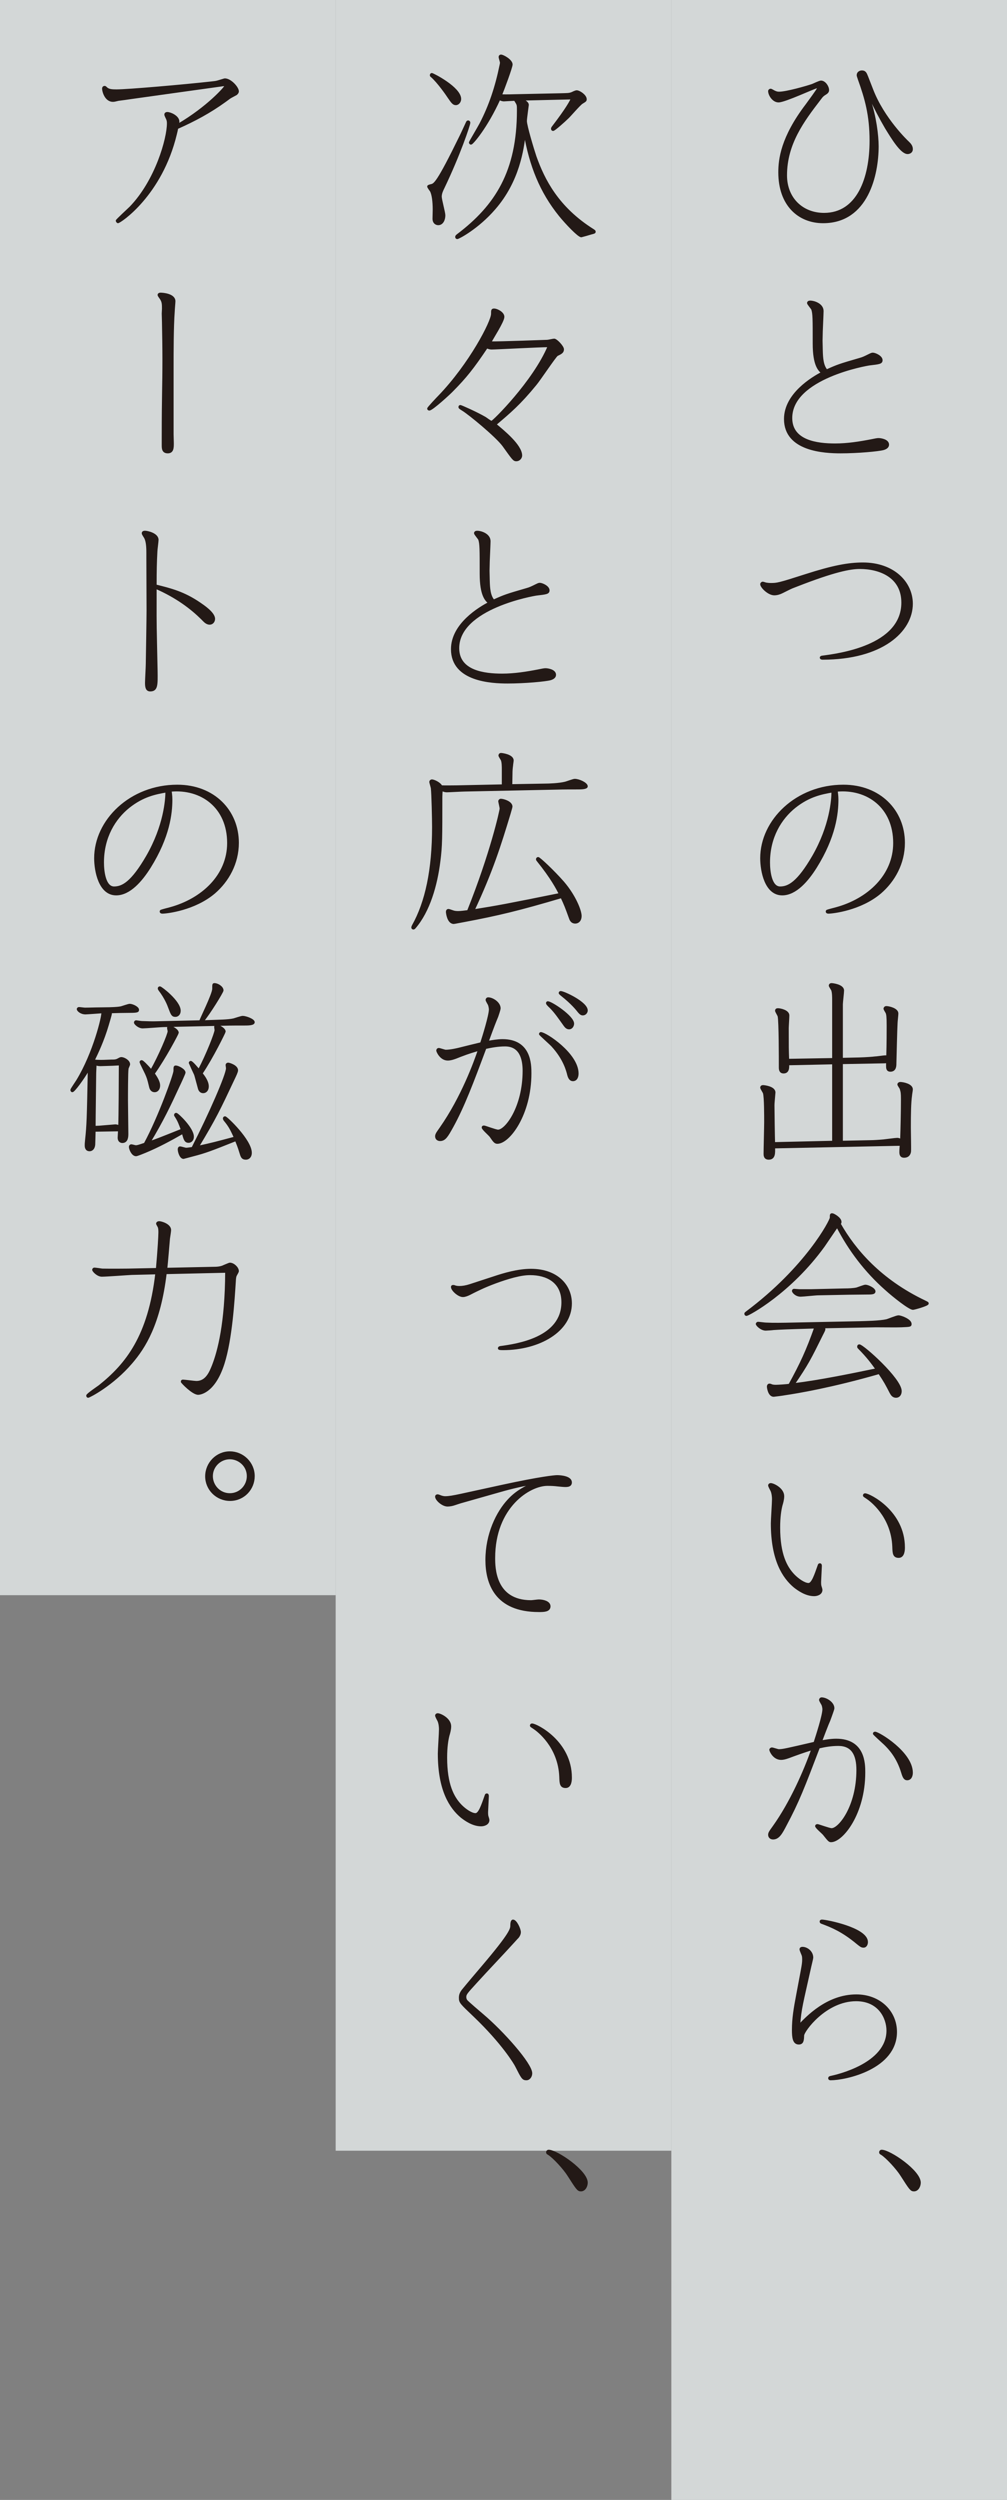 <?xml version="1.0" encoding="UTF-8"?>
<svg width="127px" height="315px" viewBox="0 0 127 315" version="1.1" xmlns="http://www.w3.org/2000/svg" xmlns:xlink="http://www.w3.org/1999/xlink">
    <rect x="0" y="0" width="127" height="315" fill="#808080" stroke="none"/>
    <title>fm-2024sk-content-2-copy</title>
    <g id="fm-2024sk-content-2-copy" stroke="none" stroke-width="1" fill="none" fill-rule="evenodd">
        <g id="Group-25" transform="translate(0, 0)">
            <rect id="Rectangle" fill="#F7FCFC" opacity="0.7" x="84.667" y="0" width="42.333" height="315"></rect>
            <rect id="Rectangle-Copy-3" fill="#F7FCFC" opacity="0.7" x="0" y="0" width="42.333" height="201"></rect>
            <rect id="Rectangle-Copy-2" fill="#F7FCFC" opacity="0.7" x="42.333" y="0" width="42.333" height="271"></rect>
            <g id="Group-109" transform="translate(9, 7)">
                <path d="M101.009,4.329 C102.415,7.958 105.37,10.787 105.541,10.937 C105.806,11.188 106,11.438 106,11.789 C106,12.214 105.612,12.289 105.467,12.289 C104.668,12.289 103.529,10.411 102.73,9.11 C102.051,7.958 101.226,6.382 100.767,5.355 C100.67,5.13 100.308,4.329 100.234,4.329 C100.331,4.579 100.646,5.53 100.695,5.63 C101.373,7.657 101.688,10.011 101.688,11.438 C101.688,14.967 100.405,21 94.807,21 C91.779,21 89.283,18.873 89.283,14.717 C89.283,13.09 89.574,10.336 92.723,6.206 C92.917,5.931 94.153,4.278 94.153,4.153 C94.153,4.053 94.08,4.003 94.008,4.003 C93.765,4.003 89.985,5.781 89.186,5.781 C88.508,5.781 88,4.954 88,4.479 C88,4.379 88.097,4.303 88.194,4.303 C88.265,4.303 88.556,4.479 88.605,4.504 C88.895,4.654 89.065,4.679 89.259,4.679 C90.179,4.679 92.723,3.953 93.45,3.703 C93.595,3.652 94.347,3.277 94.54,3.277 C95.001,3.277 95.437,3.903 95.437,4.354 C95.437,4.529 95.34,4.654 95.195,4.754 C94.807,5.005 94.734,5.03 94.371,5.53 C92.335,8.183 90.131,11.087 90.131,15.092 C90.131,17.997 92.167,19.95 94.927,19.95 C99.168,19.95 100.792,15.468 100.792,10.737 C100.792,7.508 100.185,5.405 99.313,2.976 C99.192,2.601 99.168,2.551 99.168,2.476 C99.168,2.15 99.458,2 99.701,2 C100.088,2 100.185,2.225 100.355,2.651 L101.009,4.329 Z" id="Fill-1" fill="#231916"></path>
                <path d="M101.009,4.329 C102.415,7.958 105.37,10.787 105.541,10.937 C105.806,11.188 106,11.438 106,11.789 C106,12.214 105.612,12.289 105.467,12.289 C104.668,12.289 103.529,10.411 102.73,9.11 C102.051,7.958 101.226,6.382 100.767,5.355 C100.67,5.13 100.308,4.329 100.234,4.329 C100.331,4.579 100.646,5.53 100.695,5.63 C101.373,7.657 101.688,10.011 101.688,11.438 C101.688,14.967 100.405,21 94.807,21 C91.779,21 89.283,18.873 89.283,14.717 C89.283,13.09 89.574,10.336 92.723,6.206 C92.917,5.931 94.153,4.278 94.153,4.153 C94.153,4.053 94.08,4.003 94.008,4.003 C93.765,4.003 89.985,5.781 89.186,5.781 C88.508,5.781 88,4.954 88,4.479 C88,4.379 88.097,4.303 88.194,4.303 C88.265,4.303 88.556,4.479 88.605,4.504 C88.895,4.654 89.065,4.679 89.259,4.679 C90.179,4.679 92.723,3.953 93.45,3.703 C93.595,3.652 94.347,3.277 94.54,3.277 C95.001,3.277 95.437,3.903 95.437,4.354 C95.437,4.529 95.34,4.654 95.195,4.754 C94.807,5.005 94.734,5.03 94.371,5.53 C92.335,8.183 90.131,11.087 90.131,15.092 C90.131,17.997 92.167,19.95 94.927,19.95 C99.168,19.95 100.792,15.468 100.792,10.737 C100.792,7.508 100.185,5.405 99.313,2.976 C99.192,2.601 99.168,2.551 99.168,2.476 C99.168,2.15 99.458,2 99.701,2 C100.088,2 100.185,2.225 100.355,2.651 L101.009,4.329 Z" id="Stroke-3" stroke="#231916" stroke-width="0.25" stroke-linecap="round"></path>
                <path d="M101.394,48.372 C101.572,48.348 101.649,48.323 101.802,48.323 C102.108,48.323 103,48.469 103,49.028 C103,49.32 102.744,49.49 102.414,49.587 C101.802,49.757 99.202,50 97.01,50 C95.022,50 90,49.781 90,45.796 C90,42.662 93.467,40.597 94.691,39.965 C94.308,39.649 93.621,39.041 93.621,36.296 C93.621,33.137 93.621,32.531 93.441,31.972 C93.391,31.851 92.907,31.292 92.907,31.194 C92.907,31.073 93.009,31 93.187,31 C93.645,31 94.743,31.34 94.743,32.191 C94.743,32.409 94.716,32.894 94.716,32.992 L94.641,34.741 L94.614,35.932 L94.641,37.123 C94.665,38.168 94.743,39.09 95.251,39.673 C96.654,39.041 96.858,38.97 99.457,38.216 C99.813,38.119 100.068,37.998 100.554,37.755 C100.758,37.657 100.935,37.56 101.064,37.56 C101.368,37.56 102.184,37.925 102.184,38.386 C102.184,38.751 101.878,38.775 100.656,38.921 C100.425,38.945 90.791,40.572 90.791,45.674 C90.791,48.615 94.079,49.004 96.321,49.004 C97.877,49.004 99.406,48.761 100.91,48.469 L101.394,48.372 Z" id="Fill-5" fill="#231916"></path>
                <path d="M101.394,48.372 C101.572,48.348 101.649,48.323 101.802,48.323 C102.108,48.323 103,48.469 103,49.028 C103,49.32 102.744,49.49 102.414,49.587 C101.802,49.757 99.202,50 97.01,50 C95.022,50 90,49.781 90,45.796 C90,42.662 93.467,40.597 94.691,39.965 C94.308,39.649 93.621,39.041 93.621,36.296 C93.621,33.137 93.621,32.531 93.441,31.972 C93.391,31.851 92.907,31.292 92.907,31.194 C92.907,31.073 93.009,31 93.187,31 C93.645,31 94.743,31.34 94.743,32.191 C94.743,32.409 94.716,32.894 94.716,32.992 L94.641,34.741 L94.614,35.932 L94.641,37.123 C94.665,38.168 94.743,39.09 95.251,39.673 C96.654,39.041 96.858,38.97 99.457,38.216 C99.813,38.119 100.068,37.998 100.554,37.755 C100.758,37.657 100.935,37.56 101.064,37.56 C101.368,37.56 102.184,37.925 102.184,38.386 C102.184,38.751 101.878,38.775 100.656,38.921 C100.425,38.945 90.791,40.572 90.791,45.674 C90.791,48.615 94.079,49.004 96.321,49.004 C97.877,49.004 99.406,48.761 100.91,48.469 L101.394,48.372 Z" id="Stroke-7" stroke="#231916" stroke-width="0.25" stroke-linecap="round"></path>
                <path d="M90.919,67.012 C90.72,67.083 89.847,67.534 89.647,67.629 C89.321,67.795 88.973,67.89 88.648,67.89 C87.923,67.89 87,66.965 87,66.609 C87,66.514 87.1,66.419 87.2,66.419 C87.276,66.419 87.574,66.538 87.649,66.538 C87.799,66.562 87.974,66.585 88.222,66.585 C88.998,66.585 89.198,66.562 92.593,65.47 C96.064,64.356 98.01,64 99.833,64 C103.678,64 106,66.395 106,69.076 C106,72.537 102.204,76 94.74,76 C94.64,76 94.514,75.976 94.514,75.858 C94.514,75.787 94.64,75.739 94.714,75.739 C96.663,75.478 104.801,74.482 104.801,68.933 C104.801,65.66 101.956,64.569 99.434,64.569 C98.21,64.569 96.212,64.949 91.47,66.799 L90.919,67.012 Z" id="Fill-9" fill="#231916"></path>
                <path d="M90.919,67.012 C90.72,67.083 89.847,67.534 89.647,67.629 C89.321,67.795 88.973,67.89 88.648,67.89 C87.923,67.89 87,66.965 87,66.609 C87,66.514 87.1,66.419 87.2,66.419 C87.276,66.419 87.574,66.538 87.649,66.538 C87.799,66.562 87.974,66.585 88.222,66.585 C88.998,66.585 89.198,66.562 92.593,65.47 C96.064,64.356 98.01,64 99.833,64 C103.678,64 106,66.395 106,69.076 C106,72.537 102.204,76 94.74,76 C94.64,76 94.514,75.976 94.514,75.858 C94.514,75.787 94.64,75.739 94.714,75.739 C96.663,75.478 104.801,74.482 104.801,68.933 C104.801,65.66 101.956,64.569 99.434,64.569 C98.21,64.569 96.212,64.949 91.47,66.799 L90.919,67.012 Z" id="Stroke-11" stroke="#231916" stroke-width="0.25" stroke-linecap="round"></path>
                <path d="M91.241,94.691 C89.457,96.122 87.987,98.473 87.987,101.673 C87.987,102.764 88.204,104.824 89.386,104.824 C90.446,104.824 91.626,104.218 93.554,100.897 C95.77,97.043 95.987,93.746 95.987,92.727 C94.614,92.97 93.048,93.261 91.241,94.691 M96.615,93.746 C96.615,95.491 96.301,98.424 93.892,102.279 C92.855,103.928 91.36,105.697 89.65,105.697 C87.554,105.697 87,102.764 87,101.14 C87,96.389 91.456,92 97.361,92 C101.963,92 105,95.176 105,99.2 C105,101.794 103.747,104.001 102.036,105.478 C99.53,107.612 96.011,108 95.481,108 C95.385,108 95.265,107.976 95.265,107.855 C95.265,107.806 95.288,107.782 95.313,107.758 C95.433,107.709 96.06,107.539 96.445,107.442 C100.47,106.351 103.771,103.346 103.771,99.224 C103.771,94.691 100.398,92.267 96.519,92.63 C96.542,92.873 96.615,93.237 96.615,93.746" id="Fill-13" fill="#231916"></path>
                <path d="M91.241,94.691 C89.457,96.122 87.987,98.473 87.987,101.673 C87.987,102.764 88.204,104.824 89.386,104.824 C90.446,104.824 91.626,104.218 93.554,100.897 C95.77,97.043 95.987,93.746 95.987,92.727 C94.614,92.97 93.048,93.261 91.241,94.691 Z M96.615,93.746 C96.615,95.491 96.301,98.424 93.892,102.279 C92.855,103.928 91.36,105.697 89.65,105.697 C87.554,105.697 87,102.764 87,101.14 C87,96.389 91.456,92 97.361,92 C101.963,92 105,95.176 105,99.2 C105,101.794 103.747,104.001 102.036,105.478 C99.53,107.612 96.011,108 95.481,108 C95.385,108 95.265,107.976 95.265,107.855 C95.265,107.806 95.288,107.782 95.313,107.758 C95.433,107.709 96.06,107.539 96.445,107.442 C100.47,106.351 103.771,103.346 103.771,99.224 C103.771,94.691 100.398,92.267 96.519,92.63 C96.542,92.873 96.615,93.237 96.615,93.746 Z" id="Stroke-15" stroke="#231916" stroke-width="0.25" stroke-linecap="round"></path>
                <path d="M88.625,137.577 C88.65,138.289 88.674,139 87.95,139 C87.425,139 87.425,138.558 87.425,138.387 C87.425,137.749 87.5,134.953 87.5,134.39 C87.5,133.58 87.5,131.274 87.35,130.735 C87.325,130.636 87,130.146 87,130.048 C87,129.925 87.1,129.851 87.225,129.851 C87.325,129.851 88.674,129.974 88.674,130.661 C88.674,130.735 88.625,131.127 88.625,131.225 C88.6,131.569 88.55,131.986 88.55,132.28 C88.55,133.04 88.6,136.351 88.625,137.038 L96.074,136.866 L96.074,126.983 L90.399,127.105 C90.426,127.522 90.426,128.136 89.826,128.136 C89.399,128.136 89.349,127.792 89.349,127.498 C89.349,126.443 89.349,121.685 89.199,121.047 C89.174,120.925 88.874,120.459 88.874,120.361 C88.874,120.238 88.949,120.164 89.099,120.164 C89.425,120.164 90.426,120.385 90.426,120.949 C90.426,121.219 90.349,122.322 90.349,122.543 C90.349,125.045 90.349,125.192 90.399,126.541 L96.074,126.443 L96.074,119.011 C96.074,118.668 96.074,118.079 95.949,117.736 C95.899,117.638 95.649,117.27 95.649,117.196 C95.649,117.147 95.674,117 95.874,117 C95.999,117 97.326,117.147 97.326,117.809 C97.326,118.079 97.175,119.306 97.175,119.551 L97.175,126.418 L99.35,126.369 C100.225,126.345 101.174,126.271 101.3,126.247 C101.525,126.247 102.474,126.1 102.674,126.1 C102.726,126.1 102.826,126.124 102.899,126.124 C102.949,124.53 102.949,122.69 102.949,122.248 C102.949,121.072 102.899,120.827 102.826,120.63 C102.799,120.557 102.549,120.189 102.549,120.091 C102.549,120.066 102.599,119.895 102.774,119.895 C103.099,119.895 104.175,120.14 104.175,120.704 C104.175,120.9 104.075,121.734 104.075,121.905 C104.026,122.739 103.95,126.124 103.926,127.007 C103.926,127.277 103.926,127.915 103.299,127.915 C102.874,127.915 102.874,127.571 102.874,127.277 L102.874,126.835 C102.726,126.835 102.674,126.86 102.499,126.86 L97.175,126.958 L97.175,136.866 L100.85,136.792 C101.125,136.792 101.949,136.743 102.449,136.694 C102.726,136.67 103.926,136.498 104.175,136.498 C104.3,136.498 104.5,136.572 104.65,136.645 C104.7,135.149 104.75,133.016 104.75,131.47 C104.75,130.808 104.725,130.587 104.6,130.195 C104.575,130.097 104.3,129.729 104.3,129.655 C104.3,129.533 104.426,129.459 104.526,129.459 C104.9,129.459 106,129.68 106,130.268 C106,130.391 105.9,130.931 105.9,131.029 C105.774,131.936 105.75,133.31 105.75,135.1 C105.75,135.566 105.8,137.749 105.774,138.068 C105.75,138.338 105.6,138.755 105.025,138.755 C104.575,138.755 104.55,138.411 104.55,138.141 C104.55,138.019 104.55,137.872 104.6,137.234 C104.45,137.258 104.226,137.258 104,137.258 L88.625,137.577 Z" id="Fill-17" fill="#231916"></path>
                <path d="M88.625,137.577 C88.65,138.289 88.674,139 87.95,139 C87.425,139 87.425,138.558 87.425,138.387 C87.425,137.749 87.5,134.953 87.5,134.39 C87.5,133.58 87.5,131.274 87.35,130.735 C87.325,130.636 87,130.146 87,130.048 C87,129.925 87.1,129.851 87.225,129.851 C87.325,129.851 88.674,129.974 88.674,130.661 C88.674,130.735 88.625,131.127 88.625,131.225 C88.6,131.569 88.55,131.986 88.55,132.28 C88.55,133.04 88.6,136.351 88.625,137.038 L96.074,136.866 L96.074,126.983 L90.399,127.105 C90.426,127.522 90.426,128.136 89.826,128.136 C89.399,128.136 89.349,127.792 89.349,127.498 C89.349,126.443 89.349,121.685 89.199,121.047 C89.174,120.925 88.874,120.459 88.874,120.361 C88.874,120.238 88.949,120.164 89.099,120.164 C89.425,120.164 90.426,120.385 90.426,120.949 C90.426,121.219 90.349,122.322 90.349,122.543 C90.349,125.045 90.349,125.192 90.399,126.541 L96.074,126.443 L96.074,119.011 C96.074,118.668 96.074,118.079 95.949,117.736 C95.899,117.638 95.649,117.27 95.649,117.196 C95.649,117.147 95.674,117 95.874,117 C95.999,117 97.326,117.147 97.326,117.809 C97.326,118.079 97.175,119.306 97.175,119.551 L97.175,126.418 L99.35,126.369 C100.225,126.345 101.174,126.271 101.3,126.247 C101.525,126.247 102.474,126.1 102.674,126.1 C102.726,126.1 102.826,126.124 102.899,126.124 C102.949,124.53 102.949,122.69 102.949,122.248 C102.949,121.072 102.899,120.827 102.826,120.63 C102.799,120.557 102.549,120.189 102.549,120.091 C102.549,120.066 102.599,119.895 102.774,119.895 C103.099,119.895 104.175,120.14 104.175,120.704 C104.175,120.9 104.075,121.734 104.075,121.905 C104.026,122.739 103.95,126.124 103.926,127.007 C103.926,127.277 103.926,127.915 103.299,127.915 C102.874,127.915 102.874,127.571 102.874,127.277 L102.874,126.835 C102.726,126.835 102.674,126.86 102.499,126.86 L97.175,126.958 L97.175,136.866 L100.85,136.792 C101.125,136.792 101.949,136.743 102.449,136.694 C102.726,136.67 103.926,136.498 104.175,136.498 C104.3,136.498 104.5,136.572 104.65,136.645 C104.7,135.149 104.75,133.016 104.75,131.47 C104.75,130.808 104.725,130.587 104.6,130.195 C104.575,130.097 104.3,129.729 104.3,129.655 C104.3,129.533 104.426,129.459 104.526,129.459 C104.9,129.459 106,129.68 106,130.268 C106,130.391 105.9,130.931 105.9,131.029 C105.774,131.936 105.75,133.31 105.75,135.1 C105.75,135.566 105.8,137.749 105.774,138.068 C105.75,138.338 105.6,138.755 105.025,138.755 C104.575,138.755 104.55,138.411 104.55,138.141 C104.55,138.019 104.55,137.872 104.6,137.234 C104.45,137.258 104.226,137.258 104,137.258 L88.625,137.577 Z" id="Stroke-19" stroke="#231916" stroke-width="0.25" stroke-linecap="round"></path>
                <path d="M97.541,155.472 C98.006,155.472 98.643,155.448 99.061,155.349 C99.231,155.299 99.99,155.002 100.139,155.002 C100.48,155.002 101.289,155.398 101.289,155.72 C101.289,155.992 100.921,155.992 100.284,155.992 C99.747,155.992 98.643,156.016 98.055,156.016 L94.186,156.091 C93.843,156.091 92.3,156.264 91.981,156.264 C91.344,156.264 91.002,155.769 91.002,155.67 C91.002,155.571 91.074,155.522 91.149,155.522 C91.246,155.522 91.712,155.571 91.81,155.571 L93.255,155.571 L97.541,155.472 Z M94.895,160.245 C94.92,160.319 94.969,160.393 94.969,160.492 C94.969,160.567 94.945,160.641 94.675,161.16 C93.157,164.227 92.838,164.87 91.1,167.417 C94.382,167.021 98.447,166.18 101.557,165.537 C100.969,164.722 100.432,163.98 99.304,162.842 C99.231,162.768 99.231,162.743 99.231,162.669 C99.231,162.62 99.257,162.521 99.378,162.521 C99.819,162.521 104.595,166.774 104.595,168.283 C104.595,168.703 104.374,169 104.007,169 C103.641,169 103.469,168.753 103.321,168.481 C102.759,167.392 102.635,167.145 101.877,166.007 C95.851,167.739 91.54,168.456 90.022,168.678 C89.777,168.728 88.65,168.876 88.577,168.876 C87.964,168.876 87.842,167.813 87.842,167.714 C87.842,167.59 87.915,167.466 88.038,167.466 C88.135,167.466 88.185,167.491 88.307,167.541 C88.479,167.615 88.748,167.615 88.871,167.615 C89.165,167.615 90.243,167.541 90.561,167.491 C92.054,164.771 92.79,163.164 93.818,160.27 L91.368,160.344 C91.222,160.344 89.189,160.418 88.552,160.468 C88.429,160.492 87.719,160.542 87.572,160.542 C87.01,160.542 86.445,159.973 86.445,159.824 C86.445,159.75 86.543,159.676 86.592,159.676 C86.739,159.676 87.425,159.775 87.598,159.775 C88.503,159.824 89.8,159.8 90.904,159.775 L99.453,159.602 C100.186,159.577 101.926,159.552 102.808,159.355 C103.027,159.305 104.057,158.86 104.325,158.86 C104.595,158.86 105.844,159.305 105.844,159.824 C105.844,160.072 105.795,160.072 104.668,160.121 C104.227,160.146 101.975,160.121 101.459,160.121 L94.895,160.245 Z M107.631,156.981 C107.976,157.154 108,157.154 108,157.253 C108,157.451 106.285,157.921 106.138,157.921 C105.697,157.921 103.69,156.338 102.71,155.448 C100.186,153.221 98.129,150.527 96.586,147.534 C96.317,147.905 95.141,149.661 94.895,150.007 C90.635,155.893 85.367,158.687 85.148,158.687 C85.073,158.687 85,158.638 85,158.539 C85,158.465 85.024,158.465 85.171,158.342 C92.716,152.702 95.777,146.792 95.777,146.445 C95.777,146.074 95.777,146 95.949,146 C96.121,146 97.003,146.495 97.003,146.965 C97.003,147.064 96.978,147.113 96.905,147.212 C98.79,150.527 102.024,154.31 107.631,156.981 L107.631,156.981 Z" id="Fill-21" fill="#231916"></path>
                <path d="M97.541,155.472 C98.006,155.472 98.643,155.448 99.061,155.349 C99.231,155.299 99.99,155.002 100.139,155.002 C100.48,155.002 101.289,155.398 101.289,155.72 C101.289,155.992 100.921,155.992 100.284,155.992 C99.747,155.992 98.643,156.016 98.055,156.016 L94.186,156.091 C93.843,156.091 92.3,156.264 91.981,156.264 C91.344,156.264 91.002,155.769 91.002,155.67 C91.002,155.571 91.074,155.522 91.149,155.522 C91.246,155.522 91.712,155.571 91.81,155.571 L93.255,155.571 L97.541,155.472 Z M94.895,160.245 C94.92,160.319 94.969,160.393 94.969,160.492 C94.969,160.567 94.945,160.641 94.675,161.16 C93.157,164.227 92.838,164.87 91.1,167.417 C94.382,167.021 98.447,166.18 101.557,165.537 C100.969,164.722 100.432,163.98 99.304,162.842 C99.231,162.768 99.231,162.743 99.231,162.669 C99.231,162.62 99.257,162.521 99.378,162.521 C99.819,162.521 104.595,166.774 104.595,168.283 C104.595,168.703 104.374,169 104.007,169 C103.641,169 103.469,168.753 103.321,168.481 C102.759,167.392 102.635,167.145 101.877,166.007 C95.851,167.739 91.54,168.456 90.022,168.678 C89.777,168.728 88.65,168.876 88.577,168.876 C87.964,168.876 87.842,167.813 87.842,167.714 C87.842,167.59 87.915,167.466 88.038,167.466 C88.135,167.466 88.185,167.491 88.307,167.541 C88.479,167.615 88.748,167.615 88.871,167.615 C89.165,167.615 90.243,167.541 90.561,167.491 C92.054,164.771 92.79,163.164 93.818,160.27 L91.368,160.344 C91.222,160.344 89.189,160.418 88.552,160.468 C88.429,160.492 87.719,160.542 87.572,160.542 C87.01,160.542 86.445,159.973 86.445,159.824 C86.445,159.75 86.543,159.676 86.592,159.676 C86.739,159.676 87.425,159.775 87.598,159.775 C88.503,159.824 89.8,159.8 90.904,159.775 L99.453,159.602 C100.186,159.577 101.926,159.552 102.808,159.355 C103.027,159.305 104.057,158.86 104.325,158.86 C104.595,158.86 105.844,159.305 105.844,159.824 C105.844,160.072 105.795,160.072 104.668,160.121 C104.227,160.146 101.975,160.121 101.459,160.121 L94.895,160.245 Z M107.631,156.981 C107.976,157.154 108,157.154 108,157.253 C108,157.451 106.285,157.921 106.138,157.921 C105.697,157.921 103.69,156.338 102.71,155.448 C100.186,153.221 98.129,150.527 96.586,147.534 C96.317,147.905 95.141,149.661 94.895,150.007 C90.635,155.893 85.367,158.687 85.148,158.687 C85.073,158.687 85,158.638 85,158.539 C85,158.465 85.024,158.465 85.171,158.342 C92.716,152.702 95.777,146.792 95.777,146.445 C95.777,146.074 95.777,146 95.949,146 C96.121,146 97.003,146.495 97.003,146.965 C97.003,147.064 96.978,147.113 96.905,147.212 C98.79,150.527 102.024,154.31 107.631,156.981 Z" id="Stroke-23" stroke="#231916" stroke-width="0.25" stroke-linecap="round"></path>
                <path d="M103.66,187.908 C103.515,184.014 100.737,182.007 100.373,181.768 C100.008,181.529 99.959,181.505 99.959,181.434 C99.959,181.386 99.983,181.29 100.106,181.29 C100.64,181.29 105,183.465 105,187.98 C105,188.219 105,189.174 104.342,189.174 C103.71,189.174 103.685,188.72 103.66,187.908 M94.404,190.106 C94.502,190.106 94.527,190.202 94.527,190.321 C94.527,190.513 94.43,192.184 94.43,192.351 C94.43,192.495 94.43,192.71 94.479,192.877 C94.527,193.02 94.599,193.259 94.599,193.331 C94.599,193.833 94.04,194 93.676,194 C92.627,194 91.677,193.307 91.214,192.949 C89.803,191.778 88.341,189.581 88.341,184.945 C88.341,184.516 88.487,182.366 88.487,181.888 C88.487,181.601 88.438,181.123 88.292,180.812 C88.244,180.717 88,180.287 88,180.167 C88,180.072 88.097,180 88.195,180 C88.536,180 89.778,180.597 89.778,181.529 C89.778,181.959 89.631,182.437 89.559,182.676 C89.413,183.25 89.267,184.134 89.267,185.471 C89.267,188.864 90.144,190.489 91.117,191.491 C91.653,192.041 92.457,192.59 92.968,192.59 C93.456,192.59 93.821,191.467 94.259,190.226 C94.284,190.13 94.333,190.106 94.404,190.106" id="Fill-25" fill="#231916"></path>
                <path d="M103.66,187.908 C103.515,184.014 100.737,182.007 100.373,181.768 C100.008,181.529 99.959,181.505 99.959,181.434 C99.959,181.386 99.983,181.29 100.106,181.29 C100.64,181.29 105,183.465 105,187.98 C105,188.219 105,189.174 104.342,189.174 C103.71,189.174 103.685,188.72 103.66,187.908 Z M94.404,190.106 C94.502,190.106 94.527,190.202 94.527,190.321 C94.527,190.513 94.43,192.184 94.43,192.351 C94.43,192.495 94.43,192.71 94.479,192.877 C94.527,193.02 94.599,193.259 94.599,193.331 C94.599,193.833 94.04,194 93.676,194 C92.627,194 91.677,193.307 91.214,192.949 C89.803,191.778 88.341,189.581 88.341,184.945 C88.341,184.516 88.487,182.366 88.487,181.888 C88.487,181.601 88.438,181.123 88.292,180.812 C88.244,180.717 88,180.287 88,180.167 C88,180.072 88.097,180 88.195,180 C88.536,180 89.778,180.597 89.778,181.529 C89.778,181.959 89.631,182.437 89.559,182.676 C89.413,183.25 89.267,184.134 89.267,185.471 C89.267,188.864 90.144,190.489 91.117,191.491 C91.653,192.041 92.457,192.59 92.968,192.59 C93.456,192.59 93.821,191.467 94.259,190.226 C94.284,190.13 94.333,190.106 94.404,190.106 Z" id="Stroke-27" stroke="#231916" stroke-width="0.25" stroke-linecap="round"></path>
                <path d="M101.364,211.328 C101.81,211.328 106,213.848 106,216.366 C106,216.758 105.852,217.198 105.405,217.198 C105.107,217.198 104.96,216.953 104.785,216.366 C104.191,214.386 103.174,213.334 102.604,212.772 C102.38,212.552 101.215,211.524 101.215,211.451 C101.215,211.377 101.264,211.328 101.364,211.328 L101.364,211.328 Z M88.569,223.165 C90.752,220.109 92.486,216.146 93.455,213.383 C92.933,213.554 92.412,213.701 91.074,214.19 L90.479,214.411 C90.008,214.581 89.734,214.63 89.512,214.63 C88.569,214.63 88.148,213.603 88.148,213.481 C88.148,213.383 88.272,213.31 88.346,213.31 C88.47,213.31 89.09,213.53 89.214,213.53 C89.734,213.53 90.13,213.432 93.726,212.6 C94.024,211.671 94.844,209.151 94.844,208.369 C94.844,208.246 94.793,207.93 94.718,207.783 C94.669,207.685 94.421,207.294 94.421,207.196 C94.421,207.122 94.495,207 94.619,207 C95.188,207 96.107,207.563 96.107,208.246 C96.107,208.369 95.909,208.882 95.784,209.249 L95.585,209.787 L95.387,210.252 C95.288,210.497 94.818,211.695 94.546,212.429 C94.966,212.356 95.735,212.209 96.454,212.209 C100.001,212.209 100.001,215.266 100.001,216.342 C100.001,221.551 97.198,225 95.81,225 C95.585,225 95.512,224.902 94.867,224.095 C94.718,223.924 93.925,223.263 93.925,223.092 C93.925,223.019 93.999,222.97 94.098,222.97 C94.222,222.97 95.585,223.483 95.883,223.483 C96.851,223.483 99.132,220.623 99.132,216.024 C99.132,214.093 98.487,212.87 96.727,212.87 C95.81,212.87 95.016,213.016 94.272,213.188 C92.338,218.25 91.669,220.011 90.082,222.97 C89.561,223.973 89.189,224.658 88.496,224.658 C88.222,224.658 88,224.486 88,224.193 C88,223.973 88.123,223.801 88.272,223.581 L88.569,223.165 Z" id="Fill-29" fill="#231916"></path>
                <path d="M101.364,211.328 C101.81,211.328 106,213.848 106,216.366 C106,216.758 105.852,217.198 105.405,217.198 C105.107,217.198 104.96,216.953 104.785,216.366 C104.191,214.386 103.174,213.334 102.604,212.772 C102.38,212.552 101.215,211.524 101.215,211.451 C101.215,211.377 101.264,211.328 101.364,211.328 Z M88.569,223.165 C90.752,220.109 92.486,216.146 93.455,213.383 C92.933,213.554 92.412,213.701 91.074,214.19 L90.479,214.411 C90.008,214.581 89.734,214.63 89.512,214.63 C88.569,214.63 88.148,213.603 88.148,213.481 C88.148,213.383 88.272,213.31 88.346,213.31 C88.47,213.31 89.09,213.53 89.214,213.53 C89.734,213.53 90.13,213.432 93.726,212.6 C94.024,211.671 94.844,209.151 94.844,208.369 C94.844,208.246 94.793,207.93 94.718,207.783 C94.669,207.685 94.421,207.294 94.421,207.196 C94.421,207.122 94.495,207 94.619,207 C95.188,207 96.107,207.563 96.107,208.246 C96.107,208.369 95.909,208.882 95.784,209.249 L95.585,209.787 L95.387,210.252 C95.288,210.497 94.818,211.695 94.546,212.429 C94.966,212.356 95.735,212.209 96.454,212.209 C100.001,212.209 100.001,215.266 100.001,216.342 C100.001,221.551 97.198,225 95.81,225 C95.585,225 95.512,224.902 94.867,224.095 C94.718,223.924 93.925,223.263 93.925,223.092 C93.925,223.019 93.999,222.97 94.098,222.97 C94.222,222.97 95.585,223.483 95.883,223.483 C96.851,223.483 99.132,220.623 99.132,216.024 C99.132,214.093 98.487,212.87 96.727,212.87 C95.81,212.87 95.016,213.016 94.272,213.188 C92.338,218.25 91.669,220.011 90.082,222.97 C89.561,223.973 89.189,224.658 88.496,224.658 C88.222,224.658 88,224.486 88,224.193 C88,223.973 88.123,223.801 88.272,223.581 L88.569,223.165 Z" id="Stroke-31" stroke="#231916" stroke-width="0.25" stroke-linecap="round"></path>
                <path d="M94.495,235.122 C94.495,235.049 94.543,235 94.663,235 C95.189,235 100.337,235.999 100.337,237.704 C100.337,237.924 100.241,238.288 99.906,238.288 C99.644,238.288 99.548,238.192 99.116,237.851 C97.296,236.34 95.98,235.78 94.591,235.268 C94.543,235.244 94.495,235.195 94.495,235.122 L94.495,235.122 Z M93.082,241.285 C92.196,245.304 91.933,246.108 91.79,248.203 C92.723,247.229 95.309,244.428 98.996,244.428 C101.942,244.428 104,246.473 104,249.032 C104,253.611 97.679,255 95.74,255 C95.645,255 95.572,254.951 95.572,254.878 C95.572,254.781 95.621,254.732 95.74,254.708 C96.555,254.537 102.924,253.1 102.924,248.861 C102.924,247.278 101.87,245.036 98.973,245.036 C95.118,245.036 92.316,248.886 92.292,249.47 C92.269,250.079 92.244,250.494 91.741,250.494 C91.096,250.494 91,249.763 91,248.788 C91,247.326 91.216,246.059 91.55,244.306 L92.1,241.382 C92.244,240.603 92.292,240.286 92.292,239.945 C92.292,239.774 92.292,239.604 92.244,239.409 C92.22,239.311 91.957,238.751 91.957,238.629 C91.957,238.507 92.053,238.434 92.196,238.434 C92.748,238.434 93.441,238.922 93.441,239.677 C93.441,239.774 93.227,240.627 93.202,240.749 L93.082,241.285 Z" id="Fill-33" fill="#231916"></path>
                <path d="M94.495,235.122 C94.495,235.049 94.543,235 94.663,235 C95.189,235 100.337,235.999 100.337,237.704 C100.337,237.924 100.241,238.288 99.906,238.288 C99.644,238.288 99.548,238.192 99.116,237.851 C97.296,236.34 95.98,235.78 94.591,235.268 C94.543,235.244 94.495,235.195 94.495,235.122 Z M93.082,241.285 C92.196,245.304 91.933,246.108 91.79,248.203 C92.723,247.229 95.309,244.428 98.996,244.428 C101.942,244.428 104,246.473 104,249.032 C104,253.611 97.679,255 95.74,255 C95.645,255 95.572,254.951 95.572,254.878 C95.572,254.781 95.621,254.732 95.74,254.708 C96.555,254.537 102.924,253.1 102.924,248.861 C102.924,247.278 101.87,245.036 98.973,245.036 C95.118,245.036 92.316,248.886 92.292,249.47 C92.269,250.079 92.244,250.494 91.741,250.494 C91.096,250.494 91,249.763 91,248.788 C91,247.326 91.216,246.059 91.55,244.306 L92.1,241.382 C92.244,240.603 92.292,240.286 92.292,239.945 C92.292,239.774 92.292,239.604 92.244,239.409 C92.22,239.311 91.957,238.751 91.957,238.629 C91.957,238.507 92.053,238.434 92.196,238.434 C92.748,238.434 93.441,238.922 93.441,239.677 C93.441,239.774 93.227,240.627 93.202,240.749 L93.082,241.285 Z" id="Stroke-35" stroke="#231916" stroke-width="0.25" stroke-linecap="round"></path>
                <path d="M102.184,264 C103.215,264 107,266.578 107,268.02 C107,268.484 106.725,269 106.266,269 C105.899,269 105.784,268.82 104.661,267.068 C104.156,266.269 102.872,264.851 102.184,264.412 C102.023,264.335 102,264.284 102,264.206 C102,264.077 102.092,264 102.184,264" id="Fill-37" fill="#231916"></path>
                <path d="M102.184,264 C103.215,264 107,266.578 107,268.02 C107,268.484 106.725,269 106.266,269 C105.899,269 105.784,268.82 104.661,267.068 C104.156,266.269 102.872,264.851 102.184,264.412 C102.023,264.335 102,264.284 102,264.206 C102,264.077 102.092,264 102.184,264 Z" id="Stroke-39" stroke="#231916" stroke-width="0.25" stroke-linecap="round"></path>
                <path d="M61.747,4.875 C62.516,4.85 62.805,4.875 63.189,4.7 C63.334,4.625 63.622,4.5 63.718,4.5 C64.077,4.5 64.87,5.05 64.87,5.5 C64.87,5.675 64.846,5.7 64.391,5.975 C64.054,6.2 62.901,7.55 62.635,7.8 C62.132,8.299 60.906,9.375 60.763,9.375 C60.642,9.375 60.618,9.275 60.618,9.225 C60.618,9.15 60.642,9.1 60.738,8.974 C62.516,6.65 62.901,5.875 63.141,5.4 L56.773,5.55 C57.038,5.65 57.567,5.875 57.567,6.225 C57.567,6.275 57.326,7.925 57.326,8.249 C57.326,8.849 58.24,11.875 58.528,12.725 C59.56,15.625 61.315,19.175 65.832,22 C65.976,22.1 66,22.125 66,22.2 C66,22.3 65.953,22.325 65.543,22.425 C65.399,22.475 64.343,22.775 64.319,22.775 C63.958,22.775 62.396,21.125 61.603,20.151 C59.176,17.15 57.879,13.85 57.182,9.825 C56.942,11.75 56.437,15.775 53.362,19.3 C51.247,21.75 48.82,23 48.676,23 C48.557,23 48.532,22.9 48.532,22.85 C48.532,22.75 48.604,22.7 48.724,22.6 C53.554,18.95 56.317,14.599 56.317,6.925 C56.317,6.225 56.317,6.2 56.053,5.775 C55.981,5.675 55.957,5.65 55.981,5.575 C55.788,5.575 54.587,5.65 54.563,5.65 C54.324,5.65 54.106,5.55 53.986,5.475 C52.377,9.024 50.574,11.1 50.406,11.1 C50.31,11.1 50.262,11 50.262,10.95 C50.262,10.9 51.39,8.999 51.583,8.624 C52.785,6.325 53.577,3.925 54.131,1.2 C54.154,1.075 54.178,1 54.178,0.9 C54.178,0.775 54.01,0.3 54.01,0.175 C54.01,0.075 54.082,0 54.178,0 C54.443,0 55.524,0.6 55.524,1.125 C55.524,1.475 54.491,4.25 54.178,5 C54.42,5.025 55.067,5.025 55.86,5 L61.747,4.875 Z M49.037,5.475 C49.037,5.775 48.82,6.125 48.484,6.125 C48.172,6.125 48.003,5.875 47.57,5.25 C47.378,4.95 46.25,3.324 45.409,2.599 C45.36,2.574 45.335,2.524 45.335,2.474 C45.335,2.374 45.409,2.324 45.457,2.324 C45.601,2.324 49.037,4.075 49.037,5.475 L49.037,5.475 Z M50.19,8.474 C50.19,8.724 48.941,12.475 46.923,16.675 C46.801,16.925 46.585,17.35 46.585,17.775 C46.585,18.15 47.042,19.776 47.042,20.126 C47.042,20.701 46.777,21.25 46.274,21.25 C46.008,21.25 45.673,21.075 45.673,20.551 C45.673,20.376 45.697,19.6 45.697,19.425 C45.697,18.35 45.577,17.525 45.36,17.075 C45.312,17 45,16.6 45,16.5 C45,16.425 45.168,16.375 45.385,16.325 C45.793,16.225 46.154,16.15 49.06,10.2 C49.205,9.925 49.781,8.649 49.902,8.399 C49.926,8.349 49.974,8.299 50.045,8.299 C50.07,8.299 50.19,8.324 50.19,8.474 L50.19,8.474 Z" id="Fill-41" fill="#231916"></path>
                <path d="M61.747,4.875 C62.516,4.85 62.805,4.875 63.189,4.7 C63.334,4.625 63.622,4.5 63.718,4.5 C64.077,4.5 64.87,5.05 64.87,5.5 C64.87,5.675 64.846,5.7 64.391,5.975 C64.054,6.2 62.901,7.55 62.635,7.8 C62.132,8.299 60.906,9.375 60.763,9.375 C60.642,9.375 60.618,9.275 60.618,9.225 C60.618,9.15 60.642,9.1 60.738,8.974 C62.516,6.65 62.901,5.875 63.141,5.4 L56.773,5.55 C57.038,5.65 57.567,5.875 57.567,6.225 C57.567,6.275 57.326,7.925 57.326,8.249 C57.326,8.849 58.24,11.875 58.528,12.725 C59.56,15.625 61.315,19.175 65.832,22 C65.976,22.1 66,22.125 66,22.2 C66,22.3 65.953,22.325 65.543,22.425 C65.399,22.475 64.343,22.775 64.319,22.775 C63.958,22.775 62.396,21.125 61.603,20.151 C59.176,17.15 57.879,13.85 57.182,9.825 C56.942,11.75 56.437,15.775 53.362,19.3 C51.247,21.75 48.82,23 48.676,23 C48.557,23 48.532,22.9 48.532,22.85 C48.532,22.75 48.604,22.7 48.724,22.6 C53.554,18.95 56.317,14.599 56.317,6.925 C56.317,6.225 56.317,6.2 56.053,5.775 C55.981,5.675 55.957,5.65 55.981,5.575 C55.788,5.575 54.587,5.65 54.563,5.65 C54.324,5.65 54.106,5.55 53.986,5.475 C52.377,9.024 50.574,11.1 50.406,11.1 C50.31,11.1 50.262,11 50.262,10.95 C50.262,10.9 51.39,8.999 51.583,8.624 C52.785,6.325 53.577,3.925 54.131,1.2 C54.154,1.075 54.178,1 54.178,0.9 C54.178,0.775 54.01,0.3 54.01,0.175 C54.01,0.075 54.082,0 54.178,0 C54.443,0 55.524,0.6 55.524,1.125 C55.524,1.475 54.491,4.25 54.178,5 C54.42,5.025 55.067,5.025 55.86,5 L61.747,4.875 Z M49.037,5.475 C49.037,5.775 48.82,6.125 48.484,6.125 C48.172,6.125 48.003,5.875 47.57,5.25 C47.378,4.95 46.25,3.324 45.409,2.599 C45.36,2.574 45.335,2.524 45.335,2.474 C45.335,2.374 45.409,2.324 45.457,2.324 C45.601,2.324 49.037,4.075 49.037,5.475 Z M50.19,8.474 C50.19,8.724 48.941,12.475 46.923,16.675 C46.801,16.925 46.585,17.35 46.585,17.775 C46.585,18.15 47.042,19.776 47.042,20.126 C47.042,20.701 46.777,21.25 46.274,21.25 C46.008,21.25 45.673,21.075 45.673,20.551 C45.673,20.376 45.697,19.6 45.697,19.425 C45.697,18.35 45.577,17.525 45.36,17.075 C45.312,17 45,16.6 45,16.5 C45,16.425 45.168,16.375 45.385,16.325 C45.793,16.225 46.154,16.15 49.06,10.2 C49.205,9.925 49.781,8.649 49.902,8.399 C49.926,8.349 49.974,8.299 50.045,8.299 C50.07,8.299 50.19,8.324 50.19,8.474 Z" id="Stroke-43" stroke="#231916" stroke-width="0.25" stroke-linecap="round"></path>
                <path d="M60.005,35.944 C60.153,35.944 60.769,35.795 60.892,35.795 C61.163,35.795 62,36.669 62,37.018 C62,37.368 61.779,37.493 61.262,37.742 C61.014,37.892 59.019,40.888 58.551,41.437 C56.531,43.909 55.298,44.933 53.477,46.48 C54.461,47.304 56.728,49.127 56.728,50.401 C56.728,50.675 56.481,51 56.112,51 C55.791,51 55.669,50.8 54.486,49.152 C53.599,47.953 50.173,45.133 49.336,44.633 C48.967,44.409 48.942,44.359 48.942,44.284 C48.942,44.184 49.016,44.159 49.065,44.159 C49.139,44.159 51.036,44.983 52.195,45.656 C52.317,45.731 52.859,46.155 53.007,46.155 C53.204,46.155 58.329,41.087 60.202,36.619 C59.044,36.619 53.575,36.918 53.007,36.918 C52.835,36.918 52.711,36.893 52.392,36.768 C50.618,39.414 49.706,40.538 48.079,42.186 C47.734,42.561 45.493,44.608 45.147,44.608 C45.099,44.608 45,44.583 45,44.484 C45,44.384 46.157,43.16 46.38,42.935 C50.297,38.866 53.056,33.522 53.056,32.549 C53.056,32.1 53.056,32 53.327,32 C53.648,32 54.486,32.4 54.486,32.923 C54.486,33.497 53.056,35.67 52.835,36.144 C54.042,36.169 59.906,35.944 60.005,35.944" id="Fill-45" fill="#231916"></path>
                <path d="M60.005,35.944 C60.153,35.944 60.769,35.795 60.892,35.795 C61.163,35.795 62,36.669 62,37.018 C62,37.368 61.779,37.493 61.262,37.742 C61.014,37.892 59.019,40.888 58.551,41.437 C56.531,43.909 55.298,44.933 53.477,46.48 C54.461,47.304 56.728,49.127 56.728,50.401 C56.728,50.675 56.481,51 56.112,51 C55.791,51 55.669,50.8 54.486,49.152 C53.599,47.953 50.173,45.133 49.336,44.633 C48.967,44.409 48.942,44.359 48.942,44.284 C48.942,44.184 49.016,44.159 49.065,44.159 C49.139,44.159 51.036,44.983 52.195,45.656 C52.317,45.731 52.859,46.155 53.007,46.155 C53.204,46.155 58.329,41.087 60.202,36.619 C59.044,36.619 53.575,36.918 53.007,36.918 C52.835,36.918 52.711,36.893 52.392,36.768 C50.618,39.414 49.706,40.538 48.079,42.186 C47.734,42.561 45.493,44.608 45.147,44.608 C45.099,44.608 45,44.583 45,44.484 C45,44.384 46.157,43.16 46.38,42.935 C50.297,38.866 53.056,33.522 53.056,32.549 C53.056,32.1 53.056,32 53.327,32 C53.648,32 54.486,32.4 54.486,32.923 C54.486,33.497 53.056,35.67 52.835,36.144 C54.042,36.169 59.906,35.944 60.005,35.944 Z" id="Stroke-47" stroke="#231916" stroke-width="0.25" stroke-linecap="round"></path>
                <path d="M59.394,77.372 C59.572,77.348 59.649,77.323 59.802,77.323 C60.108,77.323 61,77.469 61,78.028 C61,78.32 60.744,78.49 60.414,78.587 C59.802,78.757 57.202,79 55.01,79 C53.022,79 48,78.781 48,74.796 C48,71.662 51.467,69.597 52.691,68.965 C52.308,68.649 51.621,68.041 51.621,65.296 C51.621,62.137 51.621,61.531 51.441,60.972 C51.391,60.851 50.907,60.292 50.907,60.194 C50.907,60.073 51.009,60 51.187,60 C51.645,60 52.743,60.34 52.743,61.191 C52.743,61.409 52.716,61.894 52.716,61.992 L52.641,63.741 L52.614,64.932 L52.641,66.123 C52.665,67.168 52.743,68.09 53.251,68.673 C54.654,68.041 54.858,67.97 57.457,67.216 C57.813,67.119 58.068,66.998 58.554,66.755 C58.758,66.657 58.935,66.56 59.064,66.56 C59.368,66.56 60.184,66.925 60.184,67.386 C60.184,67.751 59.878,67.775 58.656,67.921 C58.425,67.945 48.791,69.572 48.791,74.674 C48.791,77.615 52.079,78.004 54.321,78.004 C55.877,78.004 57.406,77.761 58.91,77.469 L59.394,77.372 Z" id="Fill-49" fill="#231916"></path>
                <path d="M59.394,77.372 C59.572,77.348 59.649,77.323 59.802,77.323 C60.108,77.323 61,77.469 61,78.028 C61,78.32 60.744,78.49 60.414,78.587 C59.802,78.757 57.202,79 55.01,79 C53.022,79 48,78.781 48,74.796 C48,71.662 51.467,69.597 52.691,68.965 C52.308,68.649 51.621,68.041 51.621,65.296 C51.621,62.137 51.621,61.531 51.441,60.972 C51.391,60.851 50.907,60.292 50.907,60.194 C50.907,60.073 51.009,60 51.187,60 C51.645,60 52.743,60.34 52.743,61.191 C52.743,61.409 52.716,61.894 52.716,61.992 L52.641,63.741 L52.614,64.932 L52.641,66.123 C52.665,67.168 52.743,68.09 53.251,68.673 C54.654,68.041 54.858,67.97 57.457,67.216 C57.813,67.119 58.068,66.998 58.554,66.755 C58.758,66.657 58.935,66.56 59.064,66.56 C59.368,66.56 60.184,66.925 60.184,67.386 C60.184,67.751 59.878,67.775 58.656,67.921 C58.425,67.945 48.791,69.572 48.791,74.674 C48.791,77.615 52.079,78.004 54.321,78.004 C55.877,78.004 57.406,77.761 58.91,77.469 L59.394,77.372 Z" id="Stroke-51" stroke="#231916" stroke-width="0.25" stroke-linecap="round"></path>
                <path d="M54.138,94.882 C54.138,94.738 53.963,94.037 53.963,93.965 C53.963,93.868 54.063,93.771 54.163,93.771 C54.46,93.771 55.508,94.061 55.508,94.641 C55.508,94.738 55.284,95.438 55.258,95.559 C54.063,99.495 53.066,102.707 50.725,107.705 C53.764,107.222 54.935,107.005 61.612,105.652 C61.263,104.976 60.591,103.649 58.798,101.427 C58.722,101.33 58.722,101.306 58.722,101.258 C58.722,101.185 58.798,101.113 58.871,101.113 C59.021,101.113 60.765,102.731 62.035,104.179 C63.506,105.894 64.228,107.754 64.228,108.406 C64.228,109.034 63.854,109.251 63.556,109.251 C63.057,109.251 62.932,108.841 62.858,108.623 C62.385,107.319 62.285,107.053 61.812,106.039 C56.43,107.633 53.789,108.261 49.554,109.058 C49.378,109.082 48.308,109.3 48.233,109.3 C47.485,109.3 47.361,107.971 47.361,107.899 C47.361,107.754 47.437,107.657 47.56,107.657 C47.66,107.657 48.009,107.802 48.108,107.826 C48.308,107.899 48.532,107.923 48.78,107.923 C49.13,107.923 49.628,107.85 50.027,107.802 C52.942,100.533 54.138,95.148 54.138,94.882 L54.138,94.882 Z M54.412,91.96 L54.412,90.005 C54.412,89.594 54.412,89.063 54.287,88.749 C54.237,88.652 53.988,88.29 53.988,88.193 C53.988,88.169 54.014,88 54.187,88 C54.312,88 55.657,88.169 55.657,88.821 C55.657,88.918 55.583,89.353 55.583,89.449 C55.533,89.811 55.508,90.101 55.508,90.512 L55.483,91.936 L59.669,91.863 C60.267,91.863 61.513,91.815 62.285,91.623 C62.484,91.575 63.307,91.261 63.481,91.261 C64.028,91.261 65,91.72 65,92.081 C65,92.346 64.252,92.346 63.88,92.346 C63.082,92.346 62.061,92.346 61.263,92.371 L49.628,92.612 C49.278,92.612 47.66,92.709 47.337,92.709 C47.161,92.709 46.938,92.66 46.713,92.515 C46.688,92.805 46.663,93.119 46.663,93.409 C46.663,98.553 46.663,99.615 46.414,101.523 C46.041,104.517 45.118,107.802 43.299,109.903 C43.225,109.976 43.199,110 43.126,110 C43.051,110 43,109.928 43,109.879 C43,109.807 43.026,109.734 43.076,109.638 C44.746,106.667 45.617,102.586 45.617,97.201 C45.617,96.259 45.543,92.999 45.467,92.371 C45.467,92.226 45.268,91.647 45.268,91.526 C45.268,91.406 45.392,91.333 45.467,91.333 C45.716,91.333 46.464,91.671 46.663,92.081 C47.186,92.105 48.282,92.081 48.68,92.081 L54.412,91.96 Z" id="Fill-53" fill="#231916"></path>
                <path d="M54.138,94.882 C54.138,94.738 53.963,94.037 53.963,93.965 C53.963,93.868 54.063,93.771 54.163,93.771 C54.46,93.771 55.508,94.061 55.508,94.641 C55.508,94.738 55.284,95.438 55.258,95.559 C54.063,99.495 53.066,102.707 50.725,107.705 C53.764,107.222 54.935,107.005 61.612,105.652 C61.263,104.976 60.591,103.649 58.798,101.427 C58.722,101.33 58.722,101.306 58.722,101.258 C58.722,101.185 58.798,101.113 58.871,101.113 C59.021,101.113 60.765,102.731 62.035,104.179 C63.506,105.894 64.228,107.754 64.228,108.406 C64.228,109.034 63.854,109.251 63.556,109.251 C63.057,109.251 62.932,108.841 62.858,108.623 C62.385,107.319 62.285,107.053 61.812,106.039 C56.43,107.633 53.789,108.261 49.554,109.058 C49.378,109.082 48.308,109.3 48.233,109.3 C47.485,109.3 47.361,107.971 47.361,107.899 C47.361,107.754 47.437,107.657 47.56,107.657 C47.66,107.657 48.009,107.802 48.108,107.826 C48.308,107.899 48.532,107.923 48.78,107.923 C49.13,107.923 49.628,107.85 50.027,107.802 C52.942,100.533 54.138,95.148 54.138,94.882 Z M54.412,91.96 L54.412,90.005 C54.412,89.594 54.412,89.063 54.287,88.749 C54.237,88.652 53.988,88.29 53.988,88.193 C53.988,88.169 54.014,88 54.187,88 C54.312,88 55.657,88.169 55.657,88.821 C55.657,88.918 55.583,89.353 55.583,89.449 C55.533,89.811 55.508,90.101 55.508,90.512 L55.483,91.936 L59.669,91.863 C60.267,91.863 61.513,91.815 62.285,91.623 C62.484,91.575 63.307,91.261 63.481,91.261 C64.028,91.261 65,91.72 65,92.081 C65,92.346 64.252,92.346 63.88,92.346 C63.082,92.346 62.061,92.346 61.263,92.371 L49.628,92.612 C49.278,92.612 47.66,92.709 47.337,92.709 C47.161,92.709 46.938,92.66 46.713,92.515 C46.688,92.805 46.663,93.119 46.663,93.409 C46.663,98.553 46.663,99.615 46.414,101.523 C46.041,104.517 45.118,107.802 43.299,109.903 C43.225,109.976 43.199,110 43.126,110 C43.051,110 43,109.928 43,109.879 C43,109.807 43.026,109.734 43.076,109.638 C44.746,106.667 45.617,102.586 45.617,97.201 C45.617,96.259 45.543,92.999 45.467,92.371 C45.467,92.226 45.268,91.647 45.268,91.526 C45.268,91.406 45.392,91.333 45.467,91.333 C45.716,91.333 46.464,91.671 46.663,92.081 C47.186,92.105 48.282,92.081 48.68,92.081 L54.412,91.96 Z" id="Stroke-55" stroke="#231916" stroke-width="0.25" stroke-linecap="round"></path>
                <path d="M61.707,118 C62.1,118 65,119.336 65,120.326 C65,120.549 64.804,120.821 64.509,120.821 C64.336,120.821 64.214,120.747 64.018,120.524 C63.723,120.153 63.156,119.435 61.878,118.421 C61.854,118.396 61.584,118.198 61.584,118.124 C61.584,118.049 61.658,118 61.707,118 L61.707,118 Z M60.084,119.287 C60.527,119.287 63.28,121.093 63.28,121.983 C63.28,122.205 63.133,122.576 62.763,122.576 C62.543,122.576 62.369,122.428 62.223,122.23 C61.51,121.24 61.067,120.573 60.454,119.955 C60.061,119.584 59.986,119.485 59.986,119.386 C59.986,119.336 60.035,119.287 60.084,119.287 L60.084,119.287 Z M63.844,128.266 C63.844,128.712 63.674,129.108 63.254,129.108 C62.985,129.108 62.788,128.91 62.664,128.44 C62.543,127.945 62.173,126.437 60.651,124.779 C60.404,124.507 59.101,123.368 59.101,123.294 C59.101,123.22 59.176,123.17 59.199,123.17 C59.814,123.17 63.844,125.818 63.844,128.266 L63.844,128.266 Z M46.564,135.144 C49.269,131.285 50.891,126.808 51.408,125.274 C50.818,125.447 50.177,125.62 49.023,126.065 L48.459,126.288 C48.113,126.412 47.794,126.511 47.475,126.511 C46.59,126.511 46.146,125.496 46.146,125.373 C46.146,125.298 46.197,125.175 46.343,125.175 C46.466,125.175 47.082,125.397 47.204,125.397 C47.818,125.397 48.655,125.199 48.95,125.125 C49.342,125.026 51.236,124.556 51.678,124.457 C51.947,123.64 52.784,120.945 52.784,120.177 C52.784,120.103 52.734,119.757 52.66,119.584 C52.611,119.485 52.365,119.089 52.365,118.99 C52.365,118.916 52.439,118.792 52.562,118.792 C53.103,118.792 54.013,119.361 54.013,120.054 C54.013,120.227 53.742,120.994 53.718,121.068 L53.496,121.611 L53.3,122.106 C53.152,122.502 52.883,123.195 52.489,124.284 C53.054,124.185 53.742,124.061 54.381,124.061 C57.897,124.061 57.897,127.179 57.897,128.242 C57.897,133.413 55.193,137 53.718,137 C53.423,137 53.276,136.777 52.883,136.208 C52.759,136.01 51.875,135.268 51.875,135.07 C51.875,134.971 51.947,134.946 52.046,134.946 C52.17,134.946 53.521,135.466 53.816,135.466 C54.799,135.466 57.037,132.522 57.037,127.92 C57.037,126.412 56.619,124.729 54.701,124.729 C53.768,124.729 52.883,124.902 52.219,125.051 C50.596,129.405 49.465,132.399 48.065,134.946 C47.377,136.183 47.105,136.654 46.492,136.654 C46.318,136.654 46,136.555 46,136.183 C46,136.06 46.023,135.911 46.269,135.565 L46.564,135.144 Z" id="Fill-57" fill="#231916"></path>
                <path d="M61.707,118 C62.1,118 65,119.336 65,120.326 C65,120.549 64.804,120.821 64.509,120.821 C64.336,120.821 64.214,120.747 64.018,120.524 C63.723,120.153 63.156,119.435 61.878,118.421 C61.854,118.396 61.584,118.198 61.584,118.124 C61.584,118.049 61.658,118 61.707,118 Z M60.084,119.287 C60.527,119.287 63.28,121.093 63.28,121.983 C63.28,122.205 63.133,122.576 62.763,122.576 C62.543,122.576 62.369,122.428 62.223,122.23 C61.51,121.24 61.067,120.573 60.454,119.955 C60.061,119.584 59.986,119.485 59.986,119.386 C59.986,119.336 60.035,119.287 60.084,119.287 Z M63.844,128.266 C63.844,128.712 63.674,129.108 63.254,129.108 C62.985,129.108 62.788,128.91 62.664,128.44 C62.543,127.945 62.173,126.437 60.651,124.779 C60.404,124.507 59.101,123.368 59.101,123.294 C59.101,123.22 59.176,123.17 59.199,123.17 C59.814,123.17 63.844,125.818 63.844,128.266 Z M46.564,135.144 C49.269,131.285 50.891,126.808 51.408,125.274 C50.818,125.447 50.177,125.62 49.023,126.065 L48.459,126.288 C48.113,126.412 47.794,126.511 47.475,126.511 C46.59,126.511 46.146,125.496 46.146,125.373 C46.146,125.298 46.197,125.175 46.343,125.175 C46.466,125.175 47.082,125.397 47.204,125.397 C47.818,125.397 48.655,125.199 48.95,125.125 C49.342,125.026 51.236,124.556 51.678,124.457 C51.947,123.64 52.784,120.945 52.784,120.177 C52.784,120.103 52.734,119.757 52.66,119.584 C52.611,119.485 52.365,119.089 52.365,118.99 C52.365,118.916 52.439,118.792 52.562,118.792 C53.103,118.792 54.013,119.361 54.013,120.054 C54.013,120.227 53.742,120.994 53.718,121.068 L53.496,121.611 L53.3,122.106 C53.152,122.502 52.883,123.195 52.489,124.284 C53.054,124.185 53.742,124.061 54.381,124.061 C57.897,124.061 57.897,127.179 57.897,128.242 C57.897,133.413 55.193,137 53.718,137 C53.423,137 53.276,136.777 52.883,136.208 C52.759,136.01 51.875,135.268 51.875,135.07 C51.875,134.971 51.947,134.946 52.046,134.946 C52.17,134.946 53.521,135.466 53.816,135.466 C54.799,135.466 57.037,132.522 57.037,127.92 C57.037,126.412 56.619,124.729 54.701,124.729 C53.768,124.729 52.883,124.902 52.219,125.051 C50.596,129.405 49.465,132.399 48.065,134.946 C47.377,136.183 47.105,136.654 46.492,136.654 C46.318,136.654 46,136.555 46,136.183 C46,136.06 46.023,135.911 46.269,135.565 L46.564,135.144 Z" id="Stroke-59" stroke="#231916" stroke-width="0.25" stroke-linecap="round"></path>
                <path d="M51.137,155.596 C51.019,155.643 50.376,155.977 50.234,156.048 C49.948,156.191 49.639,156.31 49.378,156.31 C48.832,156.31 48,155.548 48,155.167 C48,155.024 48.142,155.024 48.262,155.048 C48.498,155.143 48.688,155.167 48.95,155.167 C49.308,155.167 49.783,155.095 50.281,154.929 L53.347,153.929 C54.488,153.548 56.295,153 57.96,153 C61.216,153 63,154.953 63,157.239 C63,160.69 59.006,163 54.442,163 C54.013,163 53.918,162.976 53.918,162.881 C53.918,162.81 53.99,162.762 54.085,162.738 C56.224,162.452 61.929,161.619 61.929,157.096 C61.929,154.476 59.933,153.548 57.865,153.548 C57.246,153.548 56.652,153.643 55.796,153.857 C54.252,154.262 52.54,154.929 51.589,155.381 L51.137,155.596 Z" id="Fill-61" fill="#231916"></path>
                <path d="M51.137,155.596 C51.019,155.643 50.376,155.977 50.234,156.048 C49.948,156.191 49.639,156.31 49.378,156.31 C48.832,156.31 48,155.548 48,155.167 C48,155.024 48.142,155.024 48.262,155.048 C48.498,155.143 48.688,155.167 48.95,155.167 C49.308,155.167 49.783,155.095 50.281,154.929 L53.347,153.929 C54.488,153.548 56.295,153 57.96,153 C61.216,153 63,154.953 63,157.239 C63,160.69 59.006,163 54.442,163 C54.013,163 53.918,162.976 53.918,162.881 C53.918,162.81 53.99,162.762 54.085,162.738 C56.224,162.452 61.929,161.619 61.929,157.096 C61.929,154.476 59.933,153.548 57.865,153.548 C57.246,153.548 56.652,153.643 55.796,153.857 C54.252,154.262 52.54,154.929 51.589,155.381 L51.137,155.596 Z" id="Stroke-63" stroke="#231916" stroke-width="0.25" stroke-linecap="round"></path>
                <path d="M61.334,180.172 C60.942,180.124 60.55,180.1 60.037,180.1 C57.758,180.1 53.324,182.874 53.324,189.306 C53.324,190.453 53.324,194.758 57.979,194.758 C58.125,194.758 58.786,194.662 58.959,194.662 C59.497,194.662 60.305,194.853 60.305,195.403 C60.305,196 59.57,196 58.959,196 C53.472,196 52.344,192.462 52.344,189.568 C52.344,186.317 53.692,183.543 55.161,181.989 C56.215,180.841 57.464,180.291 58.247,179.909 C56.165,180.315 55.283,180.531 53.3,181.105 L49.258,182.252 C49.136,182.276 48.499,182.492 48.352,182.539 C48.084,182.635 47.739,182.707 47.445,182.707 C46.81,182.707 46,181.965 46,181.583 C46,181.463 46.098,181.415 46.196,181.415 C46.269,181.415 46.49,181.511 46.563,181.535 C46.735,181.607 46.98,181.655 47.127,181.655 C47.617,181.655 48.156,181.559 49.16,181.344 L54.427,180.196 C59.178,179.167 60.942,179 61.261,179 C61.775,179 63,179.12 63,179.789 C63,180.315 62.412,180.267 61.847,180.22 L61.334,180.172 Z" id="Fill-65" fill="#231916"></path>
                <path d="M61.334,180.172 C60.942,180.124 60.55,180.1 60.037,180.1 C57.758,180.1 53.324,182.874 53.324,189.306 C53.324,190.453 53.324,194.758 57.979,194.758 C58.125,194.758 58.786,194.662 58.959,194.662 C59.497,194.662 60.305,194.853 60.305,195.403 C60.305,196 59.57,196 58.959,196 C53.472,196 52.344,192.462 52.344,189.568 C52.344,186.317 53.692,183.543 55.161,181.989 C56.215,180.841 57.464,180.291 58.247,179.909 C56.165,180.315 55.283,180.531 53.3,181.105 L49.258,182.252 C49.136,182.276 48.499,182.492 48.352,182.539 C48.084,182.635 47.739,182.707 47.445,182.707 C46.81,182.707 46,181.965 46,181.583 C46,181.463 46.098,181.415 46.196,181.415 C46.269,181.415 46.49,181.511 46.563,181.535 C46.735,181.607 46.98,181.655 47.127,181.655 C47.617,181.655 48.156,181.559 49.16,181.344 L54.427,180.196 C59.178,179.167 60.942,179 61.261,179 C61.775,179 63,179.12 63,179.789 C63,180.315 62.412,180.267 61.847,180.22 L61.334,180.172 Z" id="Stroke-67" stroke="#231916" stroke-width="0.25" stroke-linecap="round"></path>
                <path d="M61.66,216.908 C61.515,213.014 58.737,211.007 58.373,210.768 C58.008,210.529 57.959,210.505 57.959,210.434 C57.959,210.386 57.983,210.29 58.106,210.29 C58.64,210.29 63,212.465 63,216.98 C63,217.219 63,218.174 62.342,218.174 C61.71,218.174 61.685,217.72 61.66,216.908 M52.404,219.106 C52.502,219.106 52.527,219.202 52.527,219.321 C52.527,219.513 52.43,221.184 52.43,221.351 C52.43,221.495 52.43,221.71 52.479,221.877 C52.527,222.02 52.599,222.259 52.599,222.331 C52.599,222.833 52.04,223 51.676,223 C50.627,223 49.677,222.307 49.214,221.949 C47.803,220.778 46.341,218.581 46.341,213.945 C46.341,213.516 46.487,211.366 46.487,210.888 C46.487,210.601 46.438,210.123 46.292,209.812 C46.244,209.717 46,209.287 46,209.167 C46,209.072 46.097,209 46.195,209 C46.536,209 47.778,209.597 47.778,210.529 C47.778,210.959 47.631,211.437 47.559,211.676 C47.413,212.25 47.267,213.134 47.267,214.471 C47.267,217.864 48.144,219.489 49.117,220.491 C49.653,221.041 50.457,221.59 50.968,221.59 C51.456,221.59 51.821,220.467 52.259,219.226 C52.284,219.13 52.333,219.106 52.404,219.106" id="Fill-69" fill="#231916"></path>
                <path d="M61.66,216.908 C61.515,213.014 58.737,211.007 58.373,210.768 C58.008,210.529 57.959,210.505 57.959,210.434 C57.959,210.386 57.983,210.29 58.106,210.29 C58.64,210.29 63,212.465 63,216.98 C63,217.219 63,218.174 62.342,218.174 C61.71,218.174 61.685,217.72 61.66,216.908 Z M52.404,219.106 C52.502,219.106 52.527,219.202 52.527,219.321 C52.527,219.513 52.43,221.184 52.43,221.351 C52.43,221.495 52.43,221.71 52.479,221.877 C52.527,222.02 52.599,222.259 52.599,222.331 C52.599,222.833 52.04,223 51.676,223 C50.627,223 49.677,222.307 49.214,221.949 C47.803,220.778 46.341,218.581 46.341,213.945 C46.341,213.516 46.487,211.366 46.487,210.888 C46.487,210.601 46.438,210.123 46.292,209.812 C46.244,209.717 46,209.287 46,209.167 C46,209.072 46.097,209 46.195,209 C46.536,209 47.778,209.597 47.778,210.529 C47.778,210.959 47.631,211.437 47.559,211.676 C47.413,212.25 47.267,213.134 47.267,214.471 C47.267,217.864 48.144,219.489 49.117,220.491 C49.653,221.041 50.457,221.59 50.968,221.59 C51.456,221.59 51.821,220.467 52.259,219.226 C52.284,219.13 52.333,219.106 52.404,219.106 Z" id="Stroke-71" stroke="#231916" stroke-width="0.25" stroke-linecap="round"></path>
                <path d="M55.814,237.631 C54.241,239.361 52.619,241.041 51.045,242.771 C49.823,244.111 49.682,244.257 49.682,244.647 C49.682,244.818 49.752,245.013 49.846,245.11 C50.034,245.33 51.491,246.572 51.867,246.889 C54.429,249.056 58,253.076 58,254.245 C58,254.61 57.764,255 57.388,255 C56.942,255 56.848,254.829 56.096,253.343 C55.932,253.003 54.404,250.445 50.809,247.01 C49.094,245.378 49,245.305 49,244.72 C49,244.379 49.094,244.087 49.423,243.697 C49.917,243.088 51.279,241.48 51.843,240.822 C55.485,236.535 55.485,236.048 55.485,235.585 C55.485,235.414 55.509,235 55.697,235 C56.072,235 56.566,236.072 56.566,236.462 C56.566,236.827 56.284,237.144 56.166,237.242 L55.814,237.631 Z" id="Fill-73" fill="#231916"></path>
                <path d="M55.814,237.631 C54.241,239.361 52.619,241.041 51.045,242.771 C49.823,244.111 49.682,244.257 49.682,244.647 C49.682,244.818 49.752,245.013 49.846,245.11 C50.034,245.33 51.491,246.572 51.867,246.889 C54.429,249.056 58,253.076 58,254.245 C58,254.61 57.764,255 57.388,255 C56.942,255 56.848,254.829 56.096,253.343 C55.932,253.003 54.404,250.445 50.809,247.01 C49.094,245.378 49,245.305 49,244.72 C49,244.379 49.094,244.087 49.423,243.697 C49.917,243.088 51.279,241.48 51.843,240.822 C55.485,236.535 55.485,236.048 55.485,235.585 C55.485,235.414 55.509,235 55.697,235 C56.072,235 56.566,236.072 56.566,236.462 C56.566,236.827 56.284,237.144 56.166,237.242 L55.814,237.631 Z" id="Stroke-75" stroke="#231916" stroke-width="0.25" stroke-linecap="round"></path>
                <path d="M60.184,264 C61.215,264 65,266.578 65,268.02 C65,268.484 64.725,269 64.266,269 C63.899,269 63.784,268.82 62.661,267.068 C62.156,266.269 60.872,264.851 60.184,264.412 C60.023,264.335 60,264.284 60,264.206 C60,264.077 60.092,264 60.184,264" id="Fill-77" fill="#231916"></path>
                <path d="M60.184,264 C61.215,264 65,266.578 65,268.02 C65,268.484 64.725,269 64.266,269 C63.899,269 63.784,268.82 62.661,267.068 C62.156,266.269 60.872,264.851 60.184,264.412 C60.023,264.335 60,264.284 60,264.206 C60,264.077 60.092,264 60.184,264 Z" id="Stroke-79" stroke="#231916" stroke-width="0.25" stroke-linecap="round"></path>
                <path d="M13.276,9.503 L13.176,9.918 C11.324,17.59 6.124,21 5.875,21 C5.824,21 5.724,20.878 5.724,20.805 C5.724,20.732 7.176,19.392 7.45,19.124 C10.7,15.763 12.176,10.454 12.176,8.553 C12.176,8.261 12.151,8.115 11.975,7.774 C11.95,7.701 11.85,7.53 11.85,7.433 C11.85,7.335 11.924,7.238 12.101,7.238 C12.476,7.238 13.5,7.676 13.5,8.334 C13.5,8.432 13.476,8.553 13.45,8.724 C17.2,6.531 19.451,3.974 19.451,3.804 C19.451,3.731 19.376,3.731 19.301,3.731 C19.201,3.731 18.951,3.755 18.851,3.78 L13.251,4.559 L7.676,5.339 C7.224,5.412 6.124,5.558 5.924,5.582 L5.5,5.68 C4.4,5.923 4,4.584 4,4.145 C4,4.072 4.05,3.95 4.2,3.95 C4.275,3.95 4.275,3.974 4.475,4.145 C4.75,4.364 5.15,4.389 5.7,4.389 C7.124,4.389 14.15,3.78 17.65,3.39 L18.076,3.341 C18.324,3.317 18.601,3.219 18.851,3.146 C18.951,3.122 19.301,3 19.351,3 C20.076,3 21,4.048 21,4.51 C21,4.657 20.9,4.778 20.776,4.876 C20.65,4.949 20.076,5.241 19.976,5.314 L19.376,5.753 C17.45,7.14 15.55,8.164 13.35,9.138 L13.276,9.503 Z" id="Fill-81" fill="#231916"></path>
                <path d="M13.276,9.503 L13.176,9.918 C11.324,17.59 6.124,21 5.875,21 C5.824,21 5.724,20.878 5.724,20.805 C5.724,20.732 7.176,19.392 7.45,19.124 C10.7,15.763 12.176,10.454 12.176,8.553 C12.176,8.261 12.151,8.115 11.975,7.774 C11.95,7.701 11.85,7.53 11.85,7.433 C11.85,7.335 11.924,7.238 12.101,7.238 C12.476,7.238 13.5,7.676 13.5,8.334 C13.5,8.432 13.476,8.553 13.45,8.724 C17.2,6.531 19.451,3.974 19.451,3.804 C19.451,3.731 19.376,3.731 19.301,3.731 C19.201,3.731 18.951,3.755 18.851,3.78 L13.251,4.559 L7.676,5.339 C7.224,5.412 6.124,5.558 5.924,5.582 L5.5,5.68 C4.4,5.923 4,4.584 4,4.145 C4,4.072 4.05,3.95 4.2,3.95 C4.275,3.95 4.275,3.974 4.475,4.145 C4.75,4.364 5.15,4.389 5.7,4.389 C7.124,4.389 14.15,3.78 17.65,3.39 L18.076,3.341 C18.324,3.317 18.601,3.219 18.851,3.146 C18.951,3.122 19.301,3 19.351,3 C20.076,3 21,4.048 21,4.51 C21,4.657 20.9,4.778 20.776,4.876 C20.65,4.949 20.076,5.241 19.976,5.314 L19.376,5.753 C17.45,7.14 15.55,8.164 13.35,9.138 L13.276,9.503 Z" id="Stroke-83" stroke="#231916" stroke-width="0.25" stroke-linecap="round"></path>
                <path d="M11.522,48.012 C11.522,42.785 11.609,41.853 11.609,38.295 C11.609,36.896 11.58,34.981 11.551,33.582 L11.522,32.502 C11.522,32.429 11.551,32.013 11.551,31.914 C11.551,31.399 11.551,31.055 11.319,30.687 C11.29,30.614 11,30.27 11,30.172 C11,30.074 11.087,30 11.232,30 C11.58,30 13,30.123 13,30.957 C13,31.129 12.913,32.037 12.913,32.234 C12.768,34.22 12.768,37.411 12.768,39.3 L12.768,47.717 L12.797,48.846 C12.797,49.411 12.797,50 12.159,50 C11.522,50 11.522,49.485 11.522,49.092 L11.522,48.012 Z" id="Fill-85" fill="#231916"></path>
                <path d="M11.522,48.012 C11.522,42.785 11.609,41.853 11.609,38.295 C11.609,36.896 11.58,34.981 11.551,33.582 L11.522,32.502 C11.522,32.429 11.551,32.013 11.551,31.914 C11.551,31.399 11.551,31.055 11.319,30.687 C11.29,30.614 11,30.27 11,30.172 C11,30.074 11.087,30 11.232,30 C11.58,30 13,30.123 13,30.957 C13,31.129 12.913,32.037 12.913,32.234 C12.768,34.22 12.768,37.411 12.768,39.3 L12.768,47.717 L12.797,48.846 C12.797,49.411 12.797,50 12.159,50 C11.522,50 11.522,49.485 11.522,49.092 L11.522,48.012 Z" id="Stroke-87" stroke="#231916" stroke-width="0.25" stroke-linecap="round"></path>
                <path d="M16.443,70.929 C15.178,69.682 13.329,68.239 10.629,67.066 C10.629,70.44 10.605,70.831 10.678,74.059 L10.752,77.555 C10.775,79.291 10.799,80 9.949,80 C9.462,80 9.414,79.535 9.414,79.022 C9.414,78.679 9.511,77.017 9.511,76.625 C9.534,75.354 9.608,70.88 9.608,69.926 L9.584,63.374 L9.584,62.689 C9.584,62.273 9.584,61.296 9.316,60.783 C9.292,60.709 9,60.318 9,60.196 C9,60 9.219,60 9.292,60 C9.56,60 10.872,60.269 10.872,61.027 C10.872,61.247 10.726,62.273 10.726,62.493 C10.654,63.838 10.629,64.865 10.629,66.773 C12.478,67.237 14.133,67.629 16.176,69.021 C16.564,69.29 18,70.22 18,70.978 C18,71.295 17.781,71.589 17.44,71.589 C17.174,71.589 16.929,71.418 16.759,71.247 L16.443,70.929 Z" id="Fill-89" fill="#231916"></path>
                <path d="M16.443,70.929 C15.178,69.682 13.329,68.239 10.629,67.066 C10.629,70.44 10.605,70.831 10.678,74.059 L10.752,77.555 C10.775,79.291 10.799,80 9.949,80 C9.462,80 9.414,79.535 9.414,79.022 C9.414,78.679 9.511,77.017 9.511,76.625 C9.534,75.354 9.608,70.88 9.608,69.926 L9.584,63.374 L9.584,62.689 C9.584,62.273 9.584,61.296 9.316,60.783 C9.292,60.709 9,60.318 9,60.196 C9,60 9.219,60 9.292,60 C9.56,60 10.872,60.269 10.872,61.027 C10.872,61.247 10.726,62.273 10.726,62.493 C10.654,63.838 10.629,64.865 10.629,66.773 C12.478,67.237 14.133,67.629 16.176,69.021 C16.564,69.29 18,70.22 18,70.978 C18,71.295 17.781,71.589 17.44,71.589 C17.174,71.589 16.929,71.418 16.759,71.247 L16.443,70.929 Z" id="Stroke-91" stroke="#231916" stroke-width="0.25" stroke-linecap="round"></path>
                <path d="M7.241,94.691 C5.457,96.122 3.987,98.473 3.987,101.673 C3.987,102.764 4.204,104.824 5.386,104.824 C6.446,104.824 7.626,104.218 9.554,100.897 C11.77,97.043 11.987,93.746 11.987,92.727 C10.614,92.97 9.048,93.261 7.241,94.691 M12.615,93.746 C12.615,95.491 12.301,98.424 9.892,102.279 C8.855,103.928 7.36,105.697 5.65,105.697 C3.554,105.697 3,102.764 3,101.14 C3,96.389 7.456,92 13.361,92 C17.963,92 21,95.176 21,99.2 C21,101.794 19.747,104.001 18.036,105.478 C15.53,107.612 12.011,108 11.481,108 C11.385,108 11.265,107.976 11.265,107.855 C11.265,107.806 11.288,107.782 11.313,107.758 C11.433,107.709 12.06,107.539 12.445,107.442 C16.47,106.351 19.771,103.346 19.771,99.224 C19.771,94.691 16.398,92.267 12.519,92.63 C12.542,92.873 12.615,93.237 12.615,93.746" id="Fill-93" fill="#231916"></path>
                <path d="M7.241,94.691 C5.457,96.122 3.987,98.473 3.987,101.673 C3.987,102.764 4.204,104.824 5.386,104.824 C6.446,104.824 7.626,104.218 9.554,100.897 C11.77,97.043 11.987,93.746 11.987,92.727 C10.614,92.97 9.048,93.261 7.241,94.691 Z M12.615,93.746 C12.615,95.491 12.301,98.424 9.892,102.279 C8.855,103.928 7.36,105.697 5.65,105.697 C3.554,105.697 3,102.764 3,101.14 C3,96.389 7.456,92 13.361,92 C17.963,92 21,95.176 21,99.2 C21,101.794 19.747,104.001 18.036,105.478 C15.53,107.612 12.011,108 11.481,108 C11.385,108 11.265,107.976 11.265,107.855 C11.265,107.806 11.288,107.782 11.313,107.758 C11.433,107.709 12.06,107.539 12.445,107.442 C16.47,106.351 19.771,103.346 19.771,99.224 C19.771,94.691 16.398,92.267 12.519,92.63 C12.542,92.873 12.615,93.237 12.615,93.746 Z" id="Stroke-95" stroke="#231916" stroke-width="0.25" stroke-linecap="round"></path>
                <path d="M18.185,122.796 C18.185,122.723 18.136,122.482 18.136,122.409 C18.136,122.264 18.283,122.216 18.332,122.216 C18.502,122.216 19.334,122.603 19.334,122.989 C19.334,123.062 17.794,126.225 16.425,128.254 C16.767,128.688 17.207,129.292 17.207,129.896 C17.207,130.331 16.963,130.621 16.62,130.621 C16.278,130.621 16.132,130.331 16.083,130.138 C15.692,128.713 15.667,128.568 15.594,128.374 C15.496,128.157 14.935,126.973 14.935,126.949 C14.935,126.829 15.033,126.804 15.056,126.804 C15.228,126.804 15.936,127.674 16.083,127.843 C17.086,125.959 18.185,123.158 18.185,122.796 L18.185,122.796 Z M15.326,138.589 C14.935,138.686 14.177,138.903 14.153,138.903 C13.761,138.903 13.541,138.132 13.541,137.818 C13.541,137.745 13.566,137.576 13.711,137.576 C13.835,137.576 14.348,137.745 14.47,137.745 C14.689,137.745 15.056,137.673 15.276,137.649 C17.427,133.446 19.627,128.423 19.627,127.601 C19.627,127.529 19.577,127.263 19.577,127.215 C19.577,127.07 19.701,127.022 19.773,127.022 C19.896,127.022 20.899,127.312 20.899,127.867 C20.899,128.06 20.679,128.519 20.458,128.978 C18.674,132.769 18.136,133.905 15.96,137.504 C17.843,137.093 18.087,137.02 20.63,136.344 C20.164,135.354 19.994,134.943 19.31,134.122 C19.284,134.074 19.236,134.001 19.236,133.929 C19.236,133.832 19.31,133.784 19.382,133.784 C19.577,133.784 22.633,136.706 22.633,138.252 C22.633,138.807 22.291,139 22.022,139 C21.655,139 21.509,138.879 21.362,138.372 C21.044,137.335 20.972,137.238 20.751,136.658 C17.598,137.914 16.914,138.18 15.326,138.589 L15.326,138.589 Z M13.664,120.356 C13.664,120.815 13.37,121.008 13.125,121.008 C12.733,121.008 12.661,120.815 12.342,119.97 C12.244,119.704 11.928,118.812 11.097,117.725 C11.048,117.652 11.024,117.604 11.024,117.556 C11.024,117.435 11.122,117.411 11.17,117.411 C11.318,117.411 13.664,119.198 13.664,120.356 L13.664,120.356 Z M12.27,122.941 C12.27,122.893 12.197,122.603 12.197,122.53 C12.197,122.409 12.319,122.337 12.392,122.337 C12.563,122.337 13.418,122.748 13.418,123.134 C13.418,123.231 11.807,126.297 10.388,128.278 C10.803,128.857 11.072,129.365 11.072,129.775 C11.072,130.21 10.829,130.5 10.51,130.5 C10.192,130.5 9.997,130.283 9.923,129.92 C9.679,128.882 9.63,128.785 9.41,128.278 C9.312,128.06 8.725,126.901 8.725,126.853 C8.725,126.732 8.823,126.708 8.873,126.708 C8.971,126.708 9.508,127.215 10.07,127.891 C11.097,126.08 12.27,123.327 12.27,122.941 L12.27,122.941 Z M17.966,121.636 C18.381,121.612 19.773,121.612 20.483,121.443 C20.653,121.395 21.435,121.129 21.607,121.129 C21.998,121.129 23,121.492 23,121.806 C23,122.095 22.242,122.095 21.9,122.095 C21.094,122.095 20.116,122.095 19.31,122.12 L11.757,122.289 C11.318,122.289 9.385,122.458 8.994,122.458 C8.482,122.458 8.017,121.975 8.017,121.854 C8.017,121.757 8.091,121.685 8.164,121.685 C8.236,121.685 8.751,121.781 8.896,121.781 C9.483,121.806 10.265,121.83 10.877,121.806 L16.254,121.685 C16.229,121.564 17.892,118.28 17.892,117.58 C17.892,117.024 17.892,117 18.064,117 C18.404,117 19.065,117.362 19.065,117.797 C19.065,117.99 17.403,120.694 16.572,121.685 L17.966,121.636 Z M13.003,127.94 C13.003,127.457 13.003,127.384 13.175,127.384 C13.444,127.384 14.275,127.795 14.275,128.157 C14.275,128.254 13.688,129.534 13.541,129.824 C12.44,132.214 11.488,134.219 9.851,136.924 C10.657,136.658 10.974,136.537 13.932,135.354 C13.664,134.605 13.516,134.219 13.175,133.687 C13.101,133.566 13.077,133.566 13.077,133.494 C13.077,133.397 13.15,133.349 13.222,133.349 C13.395,133.349 15.326,135.185 15.326,136.223 C15.326,136.731 14.983,136.876 14.787,136.876 C14.373,136.876 14.275,136.586 14.055,135.74 C12.538,136.61 10.927,137.479 9.288,138.156 C9.116,138.228 8.286,138.565 8.164,138.565 C7.675,138.565 7.382,137.745 7.382,137.528 C7.382,137.335 7.529,137.31 7.552,137.31 C7.65,137.31 8.041,137.431 8.115,137.431 C8.311,137.431 8.409,137.407 9.264,137.117 C11.097,133.736 13.003,128.374 13.003,127.94 L13.003,127.94 Z M5.206,127.167 C4.986,127.167 3.887,127.215 3.641,127.215 C3.348,127.215 3.177,127.143 3.055,127.094 C3.055,127.263 3.007,128.036 3.007,128.205 C3.007,128.471 2.932,133.929 2.932,134.992 L3.519,134.967 C3.837,134.943 5.499,134.798 5.549,134.798 C5.719,134.798 5.889,134.871 6.037,134.919 C6.085,133.856 6.111,128.785 6.111,127.118 L5.206,127.167 Z M4.79,120.042 C5.719,120.018 6.037,119.97 6.281,119.922 C6.453,119.873 7.211,119.609 7.356,119.609 C7.7,119.609 8.409,119.946 8.409,120.236 C8.409,120.429 8.36,120.501 7.333,120.501 C6.551,120.501 5.744,120.525 4.937,120.55 C4.963,120.574 4.986,120.646 4.986,120.719 C4.986,120.839 4.669,121.902 4.595,122.144 C4.008,124.149 3.226,125.767 2.835,126.563 L2.884,126.635 C3.324,126.684 3.959,126.684 4.399,126.659 L5.061,126.635 C5.377,126.635 5.573,126.635 5.792,126.539 C6.111,126.37 6.183,126.321 6.306,126.321 C6.6,126.321 7.284,126.659 7.284,127.118 C7.284,127.191 7.088,127.577 7.088,127.65 C7.015,128.012 7.015,131.056 7.015,131.659 C7.015,132.31 7.063,135.233 7.063,135.837 C7.063,136.175 7.063,136.9 6.428,136.9 C6.355,136.9 5.964,136.876 5.964,136.344 C5.964,136.199 6.013,135.547 6.013,135.426 L2.932,135.475 C2.932,135.837 2.884,137.19 2.884,137.238 C2.811,137.89 2.42,137.938 2.298,137.938 C1.809,137.938 1.809,137.455 1.809,137.31 C1.809,137.141 1.809,137.093 1.858,136.61 C2.054,134.75 2.077,134.05 2.2,127.698 C1.442,129.002 0.317,130.5 0.121,130.5 C0.049,130.5 0,130.403 0,130.331 C0,130.258 0.61,129.365 0.733,129.171 C2.859,125.694 3.985,121.008 3.91,120.55 C3.568,120.574 1.956,120.694 1.783,120.694 C1.173,120.694 0.806,120.284 0.806,120.163 C0.806,120.066 0.903,120.018 0.953,120.018 C1.076,120.018 1.588,120.091 1.711,120.091 C1.858,120.091 2.102,120.091 3.055,120.066 L4.79,120.042 Z" id="Fill-97" fill="#231916"></path>
                <path d="M18.185,122.796 C18.185,122.723 18.136,122.482 18.136,122.409 C18.136,122.264 18.283,122.216 18.332,122.216 C18.502,122.216 19.334,122.603 19.334,122.989 C19.334,123.062 17.794,126.225 16.425,128.254 C16.767,128.688 17.207,129.292 17.207,129.896 C17.207,130.331 16.963,130.621 16.62,130.621 C16.278,130.621 16.132,130.331 16.083,130.138 C15.692,128.713 15.667,128.568 15.594,128.374 C15.496,128.157 14.935,126.973 14.935,126.949 C14.935,126.829 15.033,126.804 15.056,126.804 C15.228,126.804 15.936,127.674 16.083,127.843 C17.086,125.959 18.185,123.158 18.185,122.796 Z M15.326,138.589 C14.935,138.686 14.177,138.903 14.153,138.903 C13.761,138.903 13.541,138.132 13.541,137.818 C13.541,137.745 13.566,137.576 13.711,137.576 C13.835,137.576 14.348,137.745 14.47,137.745 C14.689,137.745 15.056,137.673 15.276,137.649 C17.427,133.446 19.627,128.423 19.627,127.601 C19.627,127.529 19.577,127.263 19.577,127.215 C19.577,127.07 19.701,127.022 19.773,127.022 C19.896,127.022 20.899,127.312 20.899,127.867 C20.899,128.06 20.679,128.519 20.458,128.978 C18.674,132.769 18.136,133.905 15.96,137.504 C17.843,137.093 18.087,137.02 20.63,136.344 C20.164,135.354 19.994,134.943 19.31,134.122 C19.284,134.074 19.236,134.001 19.236,133.929 C19.236,133.832 19.31,133.784 19.382,133.784 C19.577,133.784 22.633,136.706 22.633,138.252 C22.633,138.807 22.291,139 22.022,139 C21.655,139 21.509,138.879 21.362,138.372 C21.044,137.335 20.972,137.238 20.751,136.658 C17.598,137.914 16.914,138.18 15.326,138.589 Z M13.664,120.356 C13.664,120.815 13.37,121.008 13.125,121.008 C12.733,121.008 12.661,120.815 12.342,119.97 C12.244,119.704 11.928,118.812 11.097,117.725 C11.048,117.652 11.024,117.604 11.024,117.556 C11.024,117.435 11.122,117.411 11.17,117.411 C11.318,117.411 13.664,119.198 13.664,120.356 Z M12.27,122.941 C12.27,122.893 12.197,122.603 12.197,122.53 C12.197,122.409 12.319,122.337 12.392,122.337 C12.563,122.337 13.418,122.748 13.418,123.134 C13.418,123.231 11.807,126.297 10.388,128.278 C10.803,128.857 11.072,129.365 11.072,129.775 C11.072,130.21 10.829,130.5 10.51,130.5 C10.192,130.5 9.997,130.283 9.923,129.92 C9.679,128.882 9.63,128.785 9.41,128.278 C9.312,128.06 8.725,126.901 8.725,126.853 C8.725,126.732 8.823,126.708 8.873,126.708 C8.971,126.708 9.508,127.215 10.07,127.891 C11.097,126.08 12.27,123.327 12.27,122.941 Z M17.966,121.636 C18.381,121.612 19.773,121.612 20.483,121.443 C20.653,121.395 21.435,121.129 21.607,121.129 C21.998,121.129 23,121.492 23,121.806 C23,122.095 22.242,122.095 21.9,122.095 C21.094,122.095 20.116,122.095 19.31,122.12 L11.757,122.289 C11.318,122.289 9.385,122.458 8.994,122.458 C8.482,122.458 8.017,121.975 8.017,121.854 C8.017,121.757 8.091,121.685 8.164,121.685 C8.236,121.685 8.751,121.781 8.896,121.781 C9.483,121.806 10.265,121.83 10.877,121.806 L16.254,121.685 C16.229,121.564 17.892,118.28 17.892,117.58 C17.892,117.024 17.892,117 18.064,117 C18.404,117 19.065,117.362 19.065,117.797 C19.065,117.99 17.403,120.694 16.572,121.685 L17.966,121.636 Z M13.003,127.94 C13.003,127.457 13.003,127.384 13.175,127.384 C13.444,127.384 14.275,127.795 14.275,128.157 C14.275,128.254 13.688,129.534 13.541,129.824 C12.44,132.214 11.488,134.219 9.851,136.924 C10.657,136.658 10.974,136.537 13.932,135.354 C13.664,134.605 13.516,134.219 13.175,133.687 C13.101,133.566 13.077,133.566 13.077,133.494 C13.077,133.397 13.15,133.349 13.222,133.349 C13.395,133.349 15.326,135.185 15.326,136.223 C15.326,136.731 14.983,136.876 14.787,136.876 C14.373,136.876 14.275,136.586 14.055,135.74 C12.538,136.61 10.927,137.479 9.288,138.156 C9.116,138.228 8.286,138.565 8.164,138.565 C7.675,138.565 7.382,137.745 7.382,137.528 C7.382,137.335 7.529,137.31 7.552,137.31 C7.65,137.31 8.041,137.431 8.115,137.431 C8.311,137.431 8.409,137.407 9.264,137.117 C11.097,133.736 13.003,128.374 13.003,127.94 Z M5.206,127.167 C4.986,127.167 3.887,127.215 3.641,127.215 C3.348,127.215 3.177,127.143 3.055,127.094 C3.055,127.263 3.007,128.036 3.007,128.205 C3.007,128.471 2.932,133.929 2.932,134.992 L3.519,134.967 C3.837,134.943 5.499,134.798 5.549,134.798 C5.719,134.798 5.889,134.871 6.037,134.919 C6.085,133.856 6.111,128.785 6.111,127.118 L5.206,127.167 Z M4.79,120.042 C5.719,120.018 6.037,119.97 6.281,119.922 C6.453,119.873 7.211,119.609 7.356,119.609 C7.7,119.609 8.409,119.946 8.409,120.236 C8.409,120.429 8.36,120.501 7.333,120.501 C6.551,120.501 5.744,120.525 4.937,120.55 C4.963,120.574 4.986,120.646 4.986,120.719 C4.986,120.839 4.669,121.902 4.595,122.144 C4.008,124.149 3.226,125.767 2.835,126.563 L2.884,126.635 C3.324,126.684 3.959,126.684 4.399,126.659 L5.061,126.635 C5.377,126.635 5.573,126.635 5.792,126.539 C6.111,126.37 6.183,126.321 6.306,126.321 C6.6,126.321 7.284,126.659 7.284,127.118 C7.284,127.191 7.088,127.577 7.088,127.65 C7.015,128.012 7.015,131.056 7.015,131.659 C7.015,132.31 7.063,135.233 7.063,135.837 C7.063,136.175 7.063,136.9 6.428,136.9 C6.355,136.9 5.964,136.876 5.964,136.344 C5.964,136.199 6.013,135.547 6.013,135.426 L2.932,135.475 C2.932,135.837 2.884,137.19 2.884,137.238 C2.811,137.89 2.42,137.938 2.298,137.938 C1.809,137.938 1.809,137.455 1.809,137.31 C1.809,137.141 1.809,137.093 1.858,136.61 C2.054,134.75 2.077,134.05 2.2,127.698 C1.442,129.002 0.317,130.5 0.121,130.5 C0.049,130.5 0,130.403 0,130.331 C0,130.258 0.61,129.365 0.733,129.171 C2.859,125.694 3.985,121.008 3.91,120.55 C3.568,120.574 1.956,120.694 1.783,120.694 C1.173,120.694 0.806,120.284 0.806,120.163 C0.806,120.066 0.903,120.018 0.953,120.018 C1.076,120.018 1.588,120.091 1.711,120.091 C1.858,120.091 2.102,120.091 3.055,120.066 L4.79,120.042 Z" id="Stroke-99" stroke="#231916" stroke-width="0.25" stroke-linecap="round"></path>
                <path d="M10.787,152.898 C11.004,150.484 11.101,148.718 11.101,148.294 C11.101,148.07 11.101,147.722 10.981,147.523 C10.955,147.473 10.811,147.224 10.811,147.199 C10.811,147.075 10.931,147 11.077,147 C11.343,147 12.456,147.324 12.456,147.996 C12.456,148.145 12.336,148.892 12.311,149.066 C12.263,149.614 12.046,152.276 11.972,152.873 L17.878,152.749 C18.362,152.749 18.846,152.724 19.282,152.5 C19.355,152.475 19.912,152.226 19.985,152.226 C20.444,152.226 21,152.749 21,153.172 C21,153.247 20.856,153.496 20.783,153.62 C20.686,153.794 20.638,153.919 20.613,154.516 C20.469,156.73 20.178,161.709 19.185,164.819 C17.975,168.603 16.062,168.628 15.991,168.628 C15.313,168.628 13.933,167.184 13.933,167.109 C13.933,167.06 13.933,166.96 14.078,166.96 C14.248,166.96 15.531,167.134 15.772,167.134 C17.031,167.134 17.515,165.915 17.855,165.068 C18.556,163.276 19.501,159.718 19.524,153.247 L11.899,153.421 C11.125,159.867 9.213,162.803 7.592,164.695 C5.171,167.533 2.242,169 2.12,169 C2.023,169 2,168.9 2,168.851 C2,168.702 3.282,167.831 3.525,167.657 C6.962,164.919 9.794,161.385 10.714,153.446 L7.615,153.521 C7.083,153.545 4.444,153.745 3.84,153.745 C3.307,153.745 2.751,153.147 2.751,152.998 C2.751,152.923 2.823,152.848 2.895,152.848 C3.041,152.848 3.719,152.948 3.888,152.973 C5.098,152.998 7.011,152.973 7.156,152.973 L10.787,152.898 Z" id="Fill-101" fill="#231916"></path>
                <path d="M10.787,152.898 C11.004,150.484 11.101,148.718 11.101,148.294 C11.101,148.07 11.101,147.722 10.981,147.523 C10.955,147.473 10.811,147.224 10.811,147.199 C10.811,147.075 10.931,147 11.077,147 C11.343,147 12.456,147.324 12.456,147.996 C12.456,148.145 12.336,148.892 12.311,149.066 C12.263,149.614 12.046,152.276 11.972,152.873 L17.878,152.749 C18.362,152.749 18.846,152.724 19.282,152.5 C19.355,152.475 19.912,152.226 19.985,152.226 C20.444,152.226 21,152.749 21,153.172 C21,153.247 20.856,153.496 20.783,153.62 C20.686,153.794 20.638,153.919 20.613,154.516 C20.469,156.73 20.178,161.709 19.185,164.819 C17.975,168.603 16.062,168.628 15.991,168.628 C15.313,168.628 13.933,167.184 13.933,167.109 C13.933,167.06 13.933,166.96 14.078,166.96 C14.248,166.96 15.531,167.134 15.772,167.134 C17.031,167.134 17.515,165.915 17.855,165.068 C18.556,163.276 19.501,159.718 19.524,153.247 L11.899,153.421 C11.125,159.867 9.213,162.803 7.592,164.695 C5.171,167.533 2.242,169 2.12,169 C2.023,169 2,168.9 2,168.851 C2,168.702 3.282,167.831 3.525,167.657 C6.962,164.919 9.794,161.385 10.714,153.446 L7.615,153.521 C7.083,153.545 4.444,153.745 3.84,153.745 C3.307,153.745 2.751,153.147 2.751,152.998 C2.751,152.923 2.823,152.848 2.895,152.848 C3.041,152.848 3.719,152.948 3.888,152.973 C5.098,152.998 7.011,152.973 7.156,152.973 L10.787,152.898 Z" id="Stroke-103" stroke="#231916" stroke-width="0.25" stroke-linecap="round"></path>
                <path d="M22.253,179 C22.253,177.655 21.12,176.75 19.987,176.75 C18.777,176.75 17.721,177.733 17.721,179 C17.721,180.19 18.674,181.276 19.987,181.276 C21.276,181.276 22.253,180.216 22.253,179 M19.987,176 C21.61,176 23,177.319 23,179 C23,180.603 21.738,182 20.013,182 C18.339,182 17,180.655 17,179.026 C17,177.371 18.339,176 19.987,176" id="Fill-105" fill="#231916"></path>
                <path d="M22.253,179 C22.253,177.655 21.12,176.75 19.987,176.75 C18.777,176.75 17.721,177.733 17.721,179 C17.721,180.19 18.674,181.276 19.987,181.276 C21.276,181.276 22.253,180.216 22.253,179 Z M19.987,176 C21.61,176 23,177.319 23,179 C23,180.603 21.738,182 20.013,182 C18.339,182 17,180.655 17,179.026 C17,177.371 18.339,176 19.987,176 Z" id="Stroke-107" stroke="#231916" stroke-width="0.25" stroke-linecap="round"></path>
            </g>
        </g>
    </g>
</svg>